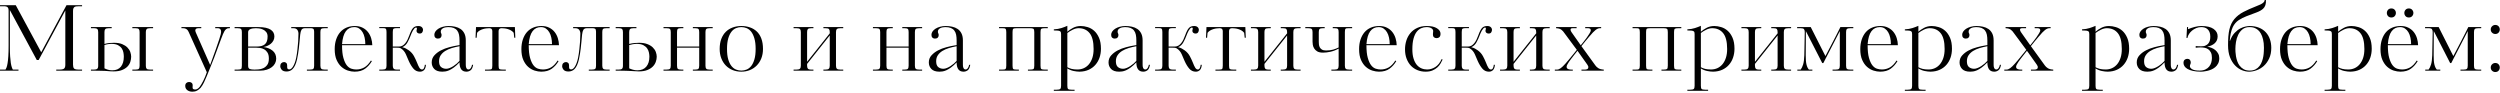 <?xml version="1.0" encoding="UTF-8"?> <svg xmlns="http://www.w3.org/2000/svg" width="1888" height="70" viewBox="0 0 1888 70" fill="none"><path d="M42.479 53.374V52.562H44.812C46.547 52.562 47.734 52.312 48.375 51.812C49.01 51.301 49.333 50.312 49.333 48.853V7.874L29.208 45.291H27.771L7.458 7.604V36.124C7.458 38.682 7.526 40.895 7.667 42.77C7.802 44.645 7.969 46.239 8.167 47.541C8.375 48.833 8.615 49.89 8.896 50.708C9.172 51.531 9.443 52.145 9.708 52.562H13.958V53.374H0V52.562H4.167C4.443 52.145 4.714 51.578 4.979 50.853C5.255 50.119 5.505 49.072 5.729 47.708C5.964 46.333 6.151 44.541 6.292 42.333C6.427 40.114 6.5 37.343 6.5 34.02V8.083C6.5 6.765 6.219 5.874 5.667 5.416C5.125 4.958 4.422 4.729 3.562 4.729H0V3.916H11.896L31.125 39.478C34.276 33.51 37.458 27.583 40.667 21.708C43.885 15.822 47.073 9.89 50.229 3.916H61.979V4.729H59.583C58.943 4.729 58.354 4.76 57.812 4.812C57.271 4.854 56.802 4.979 56.417 5.187C56.026 5.385 55.714 5.729 55.479 6.229C55.255 6.729 55.146 7.416 55.146 8.291V48.853C55.146 50.176 55.396 51.124 55.896 51.708C56.396 52.281 57.604 52.562 59.521 52.562H61.979V53.374H42.479Z" fill="black"></path><path d="M99.948 53.376V52.563H102.198C103.573 52.563 104.453 52.35 104.843 51.917C105.229 51.475 105.427 50.73 105.427 49.688V24.23C105.427 23.178 105.229 22.428 104.843 21.98C104.453 21.521 103.573 21.292 102.198 21.292H99.948V20.459H115.614V21.292H113.364C111.989 21.292 111.104 21.537 110.718 22.021C110.328 22.495 110.135 23.23 110.135 24.23V49.688C110.135 50.688 110.328 51.417 110.718 51.876C111.104 52.334 111.989 52.563 113.364 52.563H115.614V53.376H99.948ZM78.885 33.188C80.203 32.829 81.437 32.594 82.593 32.48C83.76 32.37 84.937 32.313 86.135 32.313C88.593 32.313 90.64 32.657 92.281 33.334C93.916 34.016 95.239 34.87 96.239 35.897C97.25 36.928 97.974 38.063 98.406 39.313C98.833 40.563 99.052 41.74 99.052 42.834C99.052 44.115 98.833 45.417 98.406 46.751C97.974 48.074 97.245 49.261 96.218 50.313C95.187 51.355 93.828 52.219 92.135 52.897C90.453 53.574 88.364 53.917 85.864 53.917C85.224 53.917 84.448 53.897 83.531 53.855C82.614 53.813 81.724 53.74 80.864 53.647C80.364 53.605 79.828 53.568 79.26 53.542C78.687 53.527 77.948 53.506 77.031 53.48C76.114 53.449 74.979 53.422 73.635 53.397C72.286 53.381 70.635 53.376 68.677 53.376V52.563H70.948C72.083 52.563 72.906 52.37 73.406 51.98C73.906 51.594 74.156 50.803 74.156 49.605V24.23C74.156 23.094 73.927 22.324 73.468 21.917C73.01 21.501 72.166 21.292 70.948 21.292H68.677V20.459H84.343V21.292H82.156C80.833 21.292 79.958 21.521 79.531 21.98C79.099 22.428 78.885 23.178 78.885 24.23V33.188ZM93.51 42.834C93.51 41.975 93.416 40.975 93.239 39.834C93.057 38.699 92.645 37.636 92.01 36.647C91.37 35.662 90.432 34.829 89.198 34.147C87.974 33.469 86.312 33.126 84.218 33.126C82.343 33.126 80.562 33.428 78.885 34.022V51.605C79.562 51.969 80.416 52.308 81.448 52.626C82.474 52.949 83.557 53.105 84.698 53.105C87.656 53.105 89.864 52.183 91.323 50.334C92.781 48.49 93.51 45.99 93.51 42.834Z" fill="black"></path><path d="M172.938 21.292C172.021 21.292 171.292 21.537 170.751 22.021C170.209 22.495 169.777 23.021 169.459 23.605C169.084 24.245 168.719 24.99 168.376 25.834C168.042 26.683 167.553 27.928 166.917 29.563L161.855 43.251C161.074 45.209 160.251 47.287 159.376 49.48C158.511 51.662 157.469 54.256 156.251 57.272C155.568 58.964 154.844 60.594 154.084 62.167C153.334 63.735 152.48 65.115 151.521 66.313C150.74 67.172 149.855 67.876 148.855 68.417C147.855 68.969 146.693 69.251 145.376 69.251C143.719 69.251 142.396 68.844 141.396 68.042C140.396 67.251 139.896 66.193 139.896 64.876C139.896 63.917 140.178 63.178 140.751 62.667C141.318 62.167 141.99 61.917 142.771 61.917C143.548 61.917 144.193 62.126 144.709 62.542C145.235 62.959 145.501 63.594 145.501 64.459L145.438 65.959C145.339 67.053 146.001 67.605 147.417 67.605C148.553 67.605 149.673 66.943 150.771 65.626C151.589 64.527 152.485 63.027 153.459 61.126C154.443 59.235 155.355 57.042 156.188 54.542C153.99 49.574 151.709 44.511 149.334 39.355C146.959 34.204 144.678 29.141 142.501 24.167C142.318 23.85 142.131 23.516 141.938 23.167C141.756 22.824 141.49 22.516 141.146 22.251C140.813 21.975 140.396 21.745 139.896 21.563C139.396 21.386 138.756 21.292 137.98 21.292H137.021V20.459H152.001V21.292H149.813C148.256 21.292 147.48 21.886 147.48 23.063C147.48 23.245 147.527 23.49 147.626 23.792C147.719 24.084 147.813 24.344 147.896 24.563L158.709 49.063C160.527 44.136 161.969 40.136 163.042 37.063C164.126 33.98 164.959 31.542 165.542 29.751C166.136 27.949 166.527 26.646 166.709 25.855C166.886 25.053 166.98 24.511 166.98 24.23C166.98 24.053 166.964 23.792 166.938 23.459C166.923 23.115 166.834 22.782 166.667 22.459C166.511 22.141 166.261 21.87 165.917 21.646C165.584 21.412 165.094 21.292 164.459 21.292H162.542V20.459H173.626V21.292H172.938Z" fill="black"></path><path d="M207.213 27.521C207.213 28.662 206.968 29.688 206.484 30.605C206.01 31.511 205.385 32.292 204.609 32.959C203.828 33.615 202.947 34.162 201.963 34.605C200.989 35.037 199.984 35.344 198.942 35.522C201.677 35.844 203.968 36.745 205.817 38.23C207.661 39.704 208.588 41.745 208.588 44.355C208.588 45.537 208.307 46.678 207.755 47.772C207.213 48.87 206.411 49.829 205.359 50.647C204.317 51.469 203.031 52.126 201.505 52.626C199.973 53.126 198.255 53.376 196.338 53.376H177.171V52.563H179.359C180.734 52.563 181.619 52.417 182.026 52.126C182.442 51.824 182.651 50.98 182.651 49.605V24.23C182.651 23.094 182.442 22.324 182.026 21.917C181.619 21.501 180.734 21.292 179.359 21.292H177.171V20.459H195.171C197.364 20.459 199.223 20.636 200.755 20.98C202.281 21.329 203.526 21.824 204.484 22.459C205.442 23.1 206.135 23.85 206.567 24.709C206.994 25.574 207.213 26.511 207.213 27.521ZM202.088 27.646C202.088 26.188 201.739 25.042 201.046 24.209C200.364 23.365 199.546 22.725 198.588 22.292C197.63 21.85 196.651 21.574 195.651 21.459C194.651 21.35 193.848 21.292 193.255 21.292C191.473 21.292 190.052 21.537 188.984 22.021C187.911 22.495 187.38 23.282 187.38 24.376V35.167H193.734C196.651 35.167 198.765 34.579 200.088 33.397C201.421 32.219 202.088 30.303 202.088 27.646ZM203.046 44.272C203.046 42.313 202.692 40.787 201.984 39.688C201.276 38.594 200.427 37.772 199.442 37.23C198.468 36.688 197.432 36.35 196.338 36.209C195.239 36.074 194.281 36.001 193.463 36.001H187.38V49.688C187.38 51.011 187.807 51.824 188.671 52.126C189.531 52.417 190.718 52.563 192.234 52.563C193.01 52.563 194.01 52.516 195.234 52.417C196.468 52.324 197.661 52.016 198.817 51.501C199.984 50.975 200.973 50.157 201.796 49.042C202.63 47.917 203.046 46.329 203.046 44.272Z" fill="black"></path><path d="M231.775 53.376V52.563H233.963C235.322 52.563 236.202 52.37 236.609 51.98C237.025 51.594 237.234 50.829 237.234 49.688V23.896C237.234 22.745 237.005 22.021 236.546 21.73C236.098 21.438 235.531 21.292 234.838 21.292H230.4C229.077 21.292 228.176 21.699 227.692 22.501C227.218 23.292 226.89 24.511 226.713 26.146C226.531 27.829 226.369 29.537 226.234 31.271C226.093 33.011 225.906 34.813 225.671 36.688C225.489 38.011 225.296 39.376 225.088 40.792C224.89 42.209 224.635 43.579 224.317 44.897C223.9 46.678 223.411 48.147 222.859 49.313C222.317 50.469 221.713 51.391 221.046 52.084C220.39 52.766 219.676 53.251 218.9 53.542C218.119 53.844 217.301 54.001 216.442 54.001C214.702 54.001 213.468 53.553 212.734 52.667C212.015 51.766 211.65 50.865 211.65 49.959C211.65 49.001 211.921 48.251 212.463 47.709C213.015 47.157 213.702 46.876 214.525 46.876C215.025 46.876 215.473 47.016 215.88 47.292C216.296 47.558 216.572 47.897 216.713 48.313C216.807 48.678 216.859 49.053 216.859 49.438C216.859 49.829 216.859 50.204 216.859 50.563C216.859 51.162 216.968 51.62 217.192 51.938C217.426 52.261 217.864 52.417 218.505 52.417C219.505 52.417 220.484 51.615 221.442 50.001C222.4 48.376 223.15 46.24 223.692 43.584C223.926 42.584 224.109 41.532 224.234 40.417C224.369 39.292 224.51 38.183 224.65 37.084C224.885 35.365 225.067 33.438 225.192 31.313C225.327 29.188 225.4 27.24 225.4 25.459C225.4 24.282 225.098 23.292 224.505 22.501C223.921 21.699 222.9 21.292 221.442 21.292H219.942V20.459H247.505V21.292H245.171C243.807 21.292 242.932 21.49 242.546 21.876C242.156 22.266 241.963 23.032 241.963 24.167V49.605C241.963 50.662 242.176 51.417 242.609 51.876C243.036 52.334 243.921 52.563 245.255 52.563H247.505V53.376H231.775Z" fill="black"></path><path d="M268.015 19.646C270.25 19.646 272.187 20.074 273.828 20.917C275.479 21.751 276.838 22.855 277.911 24.23C278.979 25.605 279.776 27.162 280.307 28.896C280.833 30.62 281.119 32.37 281.161 34.147H258.307C258.307 38.12 258.645 41.313 259.328 43.73C260.02 46.147 260.875 48.011 261.89 49.313C262.916 50.605 264.067 51.459 265.348 51.876C266.625 52.282 267.859 52.48 269.057 52.48C271.192 52.48 273.187 51.975 275.036 50.959C276.88 49.933 278.583 48.183 280.14 45.709L280.828 46.188C279.494 48.469 277.796 50.365 275.744 51.876C273.703 53.376 271.036 54.126 267.744 54.126C266.203 54.126 264.546 53.855 262.786 53.313C261.036 52.761 259.416 51.834 257.932 50.542C256.442 49.24 255.208 47.495 254.223 45.313C253.25 43.12 252.765 40.376 252.765 37.084C252.765 34.449 253.119 32.058 253.828 29.917C254.536 27.766 255.536 25.928 256.828 24.396C258.13 22.87 259.729 21.699 261.619 20.876C263.52 20.058 265.651 19.646 268.015 19.646ZM275.89 33.334C275.89 31.641 275.713 30.011 275.369 28.438C275.036 26.87 274.52 25.501 273.828 24.334C273.145 23.167 272.276 22.23 271.223 21.521C270.182 20.813 268.953 20.459 267.536 20.459C264.854 20.459 262.734 21.501 261.182 23.584C259.625 25.657 258.666 28.907 258.307 33.334H275.89Z" fill="black"></path><path d="M314.21 20.813C313.752 20.813 313.314 21.058 312.898 21.542C312.491 22.016 312.106 22.574 311.731 23.209C311.366 23.85 311.049 24.501 310.773 25.167C310.507 25.824 310.304 26.329 310.168 26.688C309.528 28.428 308.736 30.162 307.793 31.896C306.861 33.636 305.528 34.886 303.793 35.647C304.846 35.886 305.773 36.219 306.564 36.647C307.366 37.079 308.111 37.542 308.793 38.042C310.486 39.282 311.783 40.766 312.689 42.501C313.606 44.24 314.382 45.907 315.023 47.501C315.564 48.959 316.116 50.157 316.689 51.084C317.257 52.016 317.929 52.48 318.71 52.48C319.304 52.48 319.783 52.157 320.148 51.501C320.523 50.834 320.752 49.98 320.835 48.938H321.668C321.528 50.761 321.054 52.079 320.252 52.897C319.46 53.714 318.424 54.126 317.148 54.126C315.189 54.126 313.554 53.376 312.252 51.876C310.944 50.365 309.773 48.449 308.731 46.126C308.366 45.35 308.012 44.532 307.668 43.667C307.319 42.792 306.965 41.969 306.606 41.188C306.189 40.188 305.637 39.282 304.96 38.459C304.278 37.641 303.507 36.98 302.648 36.48C302.189 36.245 301.7 36.105 301.189 36.063C300.689 36.022 300.189 36.001 299.689 36.001H296.627V49.605C296.627 50.563 296.825 51.303 297.231 51.813C297.648 52.313 298.533 52.563 299.898 52.563H302.085V53.376H286.418V52.563H288.543C289.96 52.563 290.866 52.334 291.273 51.876C291.689 51.417 291.898 50.662 291.898 49.605V24.167C291.898 23.475 291.846 22.938 291.752 22.563C291.668 22.178 291.507 21.876 291.273 21.667C291.049 21.459 290.71 21.334 290.252 21.292C289.793 21.251 289.221 21.23 288.543 21.23H286.418V20.459H302.085V21.23H299.898C298.533 21.23 297.648 21.376 297.231 21.667C296.825 21.959 296.627 22.792 296.627 24.167V35.167H301.273C302.273 35.167 303.158 34.949 303.939 34.501C304.715 34.042 305.424 33.428 306.064 32.647C306.7 31.87 307.273 30.969 307.773 29.938C308.273 28.912 308.731 27.808 309.148 26.626C309.366 26.032 309.611 25.391 309.877 24.709C310.153 24.032 310.465 23.386 310.814 22.771C311.158 22.146 311.549 21.6 311.981 21.126C312.408 20.641 312.924 20.287 313.523 20.063C314.106 19.787 314.924 19.646 315.981 19.646C317.075 19.646 317.929 19.933 318.543 20.501C319.153 21.074 319.46 21.766 319.46 22.584C319.46 23.225 319.262 23.844 318.877 24.438C318.502 25.037 317.856 25.334 316.939 25.334C316.299 25.334 315.736 25.157 315.252 24.792C314.778 24.417 314.543 23.891 314.543 23.209C314.543 22.834 314.596 22.553 314.71 22.355C314.819 22.146 314.877 21.886 314.877 21.563C314.877 21.063 314.653 20.813 314.21 20.813Z" fill="black"></path><path d="M353.881 52.48C354.423 52.48 354.928 52.188 355.402 51.605C355.886 51.011 356.246 50.12 356.485 48.938H357.298C356.975 50.98 356.345 52.355 355.402 53.063C354.47 53.772 353.412 54.126 352.235 54.126C348.761 54.126 347.027 51.782 347.027 47.084C345.485 48.725 344.058 50.016 342.756 50.959C341.464 51.891 340.277 52.6 339.194 53.084C338.121 53.553 337.152 53.844 336.277 53.959C335.412 54.068 334.662 54.126 334.027 54.126C331.287 54.126 329.266 53.449 327.964 52.105C326.673 50.761 326.027 49.105 326.027 47.147C326.027 45.053 326.699 43.266 328.048 41.792C329.391 40.308 331.032 39.063 332.964 38.063C334.907 37.053 336.996 36.251 339.235 35.667C341.47 35.074 343.475 34.636 345.256 34.355L347.027 34.084V30.584C347.027 28.949 346.902 27.501 346.652 26.251C346.402 25.001 345.944 23.949 345.277 23.084C344.621 22.209 343.746 21.558 342.652 21.126C341.553 20.683 340.162 20.459 338.485 20.459C337.845 20.459 337.194 20.521 336.527 20.646C335.871 20.761 335.266 20.954 334.714 21.23C334.173 21.495 333.725 21.85 333.381 22.292C333.048 22.725 332.881 23.23 332.881 23.813C332.881 24.454 332.975 24.912 333.173 25.188C333.381 25.469 333.485 25.928 333.485 26.563C333.485 27.344 333.24 27.969 332.756 28.438C332.282 28.912 331.569 29.146 330.61 29.146C329.829 29.146 329.199 28.896 328.714 28.396C328.24 27.896 328.006 27.199 328.006 26.292C328.006 25.417 328.277 24.584 328.819 23.792C329.371 22.99 330.131 22.282 331.089 21.667C332.048 21.058 333.183 20.574 334.506 20.209C335.839 19.834 337.303 19.646 338.902 19.646C340.537 19.646 342.131 19.824 343.673 20.167C345.225 20.501 346.61 21.079 347.819 21.896C349.027 22.719 349.985 23.834 350.694 25.251C351.402 26.667 351.756 28.449 351.756 30.584V48.73C351.756 49.188 351.777 49.636 351.819 50.063C351.871 50.495 351.975 50.891 352.131 51.251C352.298 51.615 352.511 51.912 352.777 52.147C353.053 52.37 353.423 52.48 353.881 52.48ZM347.027 34.897C344.985 35.272 343.027 35.745 341.152 36.313C339.277 36.886 337.631 37.615 336.214 38.501C334.808 39.391 333.683 40.459 332.839 41.709C331.99 42.959 331.569 44.475 331.569 46.251C331.569 48.365 332.1 49.844 333.173 50.688C334.256 51.522 335.527 51.938 336.985 51.938C337.803 51.938 338.694 51.745 339.652 51.355C340.61 50.969 341.537 50.48 342.444 49.897C343.36 49.303 344.214 48.662 345.006 47.98C345.808 47.287 346.485 46.62 347.027 45.98V34.897Z" fill="black"></path><path d="M376.528 49.605C376.528 50.98 376.726 51.824 377.132 52.126C377.549 52.417 378.434 52.563 379.799 52.563H381.986V53.376H366.257V52.563H368.653C370.013 52.563 370.872 52.417 371.236 52.126C371.611 51.824 371.799 50.98 371.799 49.605V23.48C371.799 22.021 371.018 21.292 369.466 21.292C368.882 21.292 368.174 21.344 367.341 21.438C366.518 21.521 365.679 21.688 364.82 21.938C363.955 22.188 363.122 22.542 362.32 23.001C361.528 23.459 360.851 24.053 360.299 24.771L359.966 28.48H359.132L359.486 20.459H388.841L389.174 28.48H388.361L387.945 24.771C387.403 24.053 386.726 23.459 385.924 23.001C385.132 22.542 384.309 22.188 383.466 21.938C382.617 21.688 381.783 21.521 380.966 21.438C380.143 21.344 379.434 21.292 378.841 21.292C377.299 21.292 376.528 22.021 376.528 23.48V49.605Z" fill="black"></path><path d="M409.003 19.646C411.238 19.646 413.175 20.074 414.816 20.917C416.467 21.751 417.826 22.855 418.899 24.23C419.967 25.605 420.764 27.162 421.295 28.896C421.821 30.62 422.108 32.37 422.149 34.147H399.295C399.295 38.12 399.634 41.313 400.316 43.73C401.009 46.147 401.863 48.011 402.878 49.313C403.904 50.605 405.056 51.459 406.337 51.876C407.613 52.282 408.847 52.48 410.045 52.48C412.181 52.48 414.175 51.975 416.024 50.959C417.868 49.933 419.571 48.183 421.128 45.709L421.816 46.188C420.483 48.469 418.785 50.365 416.733 51.876C414.691 53.376 412.024 54.126 408.733 54.126C407.191 54.126 405.535 53.855 403.774 53.313C402.024 52.761 400.404 51.834 398.92 50.542C397.431 49.24 396.196 47.495 395.212 45.313C394.238 43.12 393.753 40.376 393.753 37.084C393.753 34.449 394.108 32.058 394.816 29.917C395.524 27.766 396.524 25.928 397.816 24.396C399.118 22.87 400.717 21.699 402.608 20.876C404.509 20.058 406.639 19.646 409.003 19.646ZM416.878 33.334C416.878 31.641 416.701 30.011 416.358 28.438C416.024 26.87 415.509 25.501 414.816 24.334C414.134 23.167 413.264 22.23 412.212 21.521C411.17 20.813 409.941 20.459 408.524 20.459C405.842 20.459 403.722 21.501 402.17 23.584C400.613 25.657 399.654 28.907 399.295 33.334H416.878Z" fill="black"></path><path d="M444.66 53.376V52.563H446.848C448.207 52.563 449.087 52.37 449.493 51.98C449.91 51.594 450.118 50.829 450.118 49.688V23.896C450.118 22.745 449.889 22.021 449.431 21.73C448.983 21.438 448.415 21.292 447.723 21.292H443.285C441.962 21.292 441.061 21.699 440.577 22.501C440.103 23.292 439.775 24.511 439.598 26.146C439.415 27.829 439.254 29.537 439.118 31.271C438.978 33.011 438.79 34.813 438.556 36.688C438.374 38.011 438.181 39.376 437.973 40.792C437.775 42.209 437.52 43.579 437.202 44.897C436.785 46.678 436.296 48.147 435.743 49.313C435.202 50.469 434.598 51.391 433.931 52.084C433.275 52.766 432.561 53.251 431.785 53.542C431.004 53.844 430.186 54.001 429.327 54.001C427.587 54.001 426.353 53.553 425.618 52.667C424.9 51.766 424.535 50.865 424.535 49.959C424.535 49.001 424.806 48.251 425.348 47.709C425.9 47.157 426.587 46.876 427.41 46.876C427.91 46.876 428.358 47.016 428.764 47.292C429.181 47.558 429.457 47.897 429.598 48.313C429.691 48.678 429.743 49.053 429.743 49.438C429.743 49.829 429.743 50.204 429.743 50.563C429.743 51.162 429.853 51.62 430.077 51.938C430.311 52.261 430.749 52.417 431.389 52.417C432.389 52.417 433.368 51.615 434.327 50.001C435.285 48.376 436.035 46.24 436.577 43.584C436.811 42.584 436.993 41.532 437.118 40.417C437.254 39.292 437.395 38.183 437.535 37.084C437.77 35.365 437.952 33.438 438.077 31.313C438.212 29.188 438.285 27.24 438.285 25.459C438.285 24.282 437.983 23.292 437.389 22.501C436.806 21.699 435.785 21.292 434.327 21.292H432.827V20.459H460.389V21.292H458.056C456.691 21.292 455.816 21.49 455.431 21.876C455.04 22.266 454.848 23.032 454.848 24.167V49.605C454.848 50.662 455.061 51.417 455.493 51.876C455.921 52.334 456.806 52.563 458.139 52.563H460.389V53.376H444.66Z" fill="black"></path><path d="M475.171 33.188C476.629 32.829 477.968 32.594 479.192 32.48C480.426 32.37 481.593 32.313 482.692 32.313C485.15 32.313 487.218 32.647 488.9 33.313C490.593 33.969 491.962 34.808 493.004 35.834C494.056 36.865 494.817 38.001 495.275 39.251C495.733 40.501 495.962 41.699 495.962 42.834C495.962 44.115 495.718 45.417 495.233 46.751C494.759 48.074 493.994 49.261 492.942 50.313C491.9 51.355 490.525 52.219 488.817 52.897C487.108 53.574 484.994 53.917 482.483 53.917C481.384 53.917 479.926 53.844 478.108 53.709C477.608 53.667 477.035 53.631 476.4 53.605C475.759 53.589 474.931 53.553 473.921 53.501C472.921 53.459 471.697 53.422 470.254 53.397C468.822 53.381 467.056 53.376 464.962 53.376V52.563H467.233C468.369 52.563 469.192 52.37 469.692 51.98C470.192 51.594 470.442 50.803 470.442 49.605V24.23C470.442 23.094 470.212 22.324 469.754 21.917C469.296 21.501 468.452 21.292 467.233 21.292H464.962V20.459H480.629V21.292H478.442C477.119 21.292 476.244 21.521 475.817 21.98C475.384 22.428 475.171 23.178 475.171 24.23V33.188ZM490.421 42.834C490.421 41.975 490.317 40.975 490.108 39.834C489.9 38.699 489.462 37.636 488.796 36.647C488.139 35.662 487.181 34.829 485.921 34.147C484.671 33.469 482.994 33.126 480.9 33.126C479.994 33.126 478.994 33.219 477.9 33.397C476.801 33.579 475.889 33.787 475.171 34.022V51.605C475.889 51.969 476.806 52.308 477.921 52.626C479.046 52.949 480.176 53.105 481.317 53.105C484.285 53.105 486.546 52.183 488.087 50.334C489.639 48.49 490.421 45.99 490.421 42.834Z" fill="black"></path><path d="M523.248 53.376V52.563H524.832C526.149 52.563 527.009 52.37 527.415 51.98C527.832 51.594 528.04 50.803 528.04 49.605V36.001H511.29V49.605C511.29 50.803 511.488 51.594 511.894 51.98C512.311 52.37 513.175 52.563 514.498 52.563H516.061V53.376H501.082V52.563H503.207C504.623 52.563 505.529 52.355 505.936 51.938C506.352 51.522 506.561 50.745 506.561 49.605V24.23C506.561 23.053 506.352 22.266 505.936 21.876C505.529 21.49 504.623 21.292 503.207 21.292H501.082V20.459H516.061V21.292H514.498C513.123 21.292 512.238 21.49 511.852 21.876C511.477 22.266 511.29 23.053 511.29 24.23V35.167H528.04V24.23C528.04 23.094 527.858 22.324 527.498 21.917C527.134 21.501 526.248 21.292 524.832 21.292H523.248V20.459H538.227V21.292H536.04C534.717 21.292 533.842 21.49 533.415 21.876C532.983 22.266 532.769 23.053 532.769 24.23V49.605C532.769 50.745 532.983 51.522 533.415 51.938C533.842 52.355 534.717 52.563 536.04 52.563H538.227V53.376H523.248Z" fill="black"></path><path d="M576.206 36.959C576.206 39.558 575.794 41.907 574.977 44.001C574.154 46.1 573.008 47.907 571.539 49.417C570.081 50.917 568.357 52.079 566.373 52.897C564.399 53.714 562.227 54.126 559.852 54.126C557.518 54.126 555.341 53.73 553.331 52.938C551.331 52.136 549.602 50.98 548.143 49.48C546.685 47.969 545.544 46.157 544.727 44.042C543.904 41.917 543.498 39.558 543.498 36.959C543.498 34.084 543.904 31.563 544.727 29.396C545.544 27.23 546.685 25.433 548.143 24.001C549.602 22.558 551.331 21.475 553.331 20.751C555.341 20.016 557.518 19.646 559.852 19.646C562.227 19.646 564.399 19.995 566.373 20.688C568.357 21.37 570.081 22.407 571.539 23.792C573.008 25.183 574.154 26.975 574.977 29.167C575.794 31.35 576.206 33.949 576.206 36.959ZM570.664 36.959C570.664 33.808 570.352 31.178 569.727 29.063C569.112 26.938 568.31 25.24 567.31 23.959C566.31 22.683 565.154 21.782 563.852 21.251C562.544 20.725 561.211 20.459 559.852 20.459C558.477 20.459 557.133 20.725 555.831 21.251C554.539 21.782 553.393 22.683 552.393 23.959C551.393 25.24 550.581 26.938 549.956 29.063C549.341 31.178 549.039 33.808 549.039 36.959C549.039 40.1 549.341 42.725 549.956 44.834C550.581 46.933 551.393 48.605 552.393 49.855C553.393 51.105 554.539 51.995 555.831 52.522C557.133 53.053 558.477 53.313 559.852 53.313C561.211 53.313 562.544 53.053 563.852 52.522C565.154 51.995 566.31 51.105 567.31 49.855C568.31 48.605 569.112 46.933 569.727 44.834C570.352 42.725 570.664 40.1 570.664 36.959Z" fill="black"></path><path d="M621.836 53.376V52.563H623.274C624.633 52.563 625.529 52.334 625.961 51.876C626.404 51.417 626.628 50.662 626.628 49.605V26.771L609.524 48.251V49.605C609.524 50.563 609.711 51.303 610.086 51.813C610.472 52.313 611.357 52.563 612.732 52.563H614.295V53.376H599.315V52.563H601.44C602.758 52.563 603.649 52.334 604.107 51.876C604.565 51.417 604.795 50.662 604.795 49.605V24.23C604.795 23.178 604.586 22.428 604.17 21.98C603.763 21.521 602.857 21.292 601.44 21.292H599.315V20.459H614.295V21.292H612.732C611.357 21.292 610.472 21.521 610.086 21.98C609.711 22.428 609.524 23.178 609.524 24.23V46.667L626.628 25.188V24.23C626.628 23.178 626.44 22.428 626.065 21.98C625.701 21.521 624.795 21.292 623.336 21.292H621.836V20.459H636.815V21.292H634.69C633.326 21.292 632.425 21.521 631.982 21.98C631.55 22.428 631.336 23.178 631.336 24.23V49.605C631.336 50.662 631.55 51.417 631.982 51.876C632.425 52.334 633.305 52.563 634.628 52.563H636.815V53.376H621.836Z" fill="black"></path><path d="M681.407 53.376V52.563H682.991C684.308 52.563 685.168 52.37 685.574 51.98C685.991 51.594 686.199 50.803 686.199 49.605V36.001H669.449V49.605C669.449 50.803 669.647 51.594 670.053 51.98C670.47 52.37 671.334 52.563 672.657 52.563H674.22V53.376H659.241V52.563H661.366C662.782 52.563 663.689 52.355 664.095 51.938C664.512 51.522 664.72 50.745 664.72 49.605V24.23C664.72 23.053 664.512 22.266 664.095 21.876C663.689 21.49 662.782 21.292 661.366 21.292H659.241V20.459H674.22V21.292H672.657C671.282 21.292 670.397 21.49 670.012 21.876C669.637 22.266 669.449 23.053 669.449 24.23V35.167H686.199V24.23C686.199 23.094 686.017 22.324 685.657 21.917C685.293 21.501 684.407 21.292 682.991 21.292H681.407V20.459H696.387V21.292H694.199C692.876 21.292 692.001 21.49 691.574 21.876C691.142 22.266 690.928 23.053 690.928 24.23V49.605C690.928 50.745 691.142 51.522 691.574 51.938C692.001 52.355 692.876 52.563 694.199 52.563H696.387V53.376H681.407Z" fill="black"></path><path d="M729.302 52.48C729.844 52.48 730.349 52.188 730.823 51.605C731.308 51.011 731.667 50.12 731.907 48.938H732.719C732.396 50.98 731.766 52.355 730.823 53.063C729.891 53.772 728.834 54.126 727.657 54.126C724.183 54.126 722.448 51.782 722.448 47.084C720.907 48.725 719.479 50.016 718.177 50.959C716.886 51.891 715.698 52.6 714.615 53.084C713.542 53.553 712.573 53.844 711.698 53.959C710.834 54.068 710.084 54.126 709.448 54.126C706.709 54.126 704.688 53.449 703.386 52.105C702.094 50.761 701.448 49.105 701.448 47.147C701.448 45.053 702.12 43.266 703.469 41.792C704.813 40.308 706.453 39.063 708.386 38.063C710.328 37.053 712.417 36.251 714.657 35.667C716.891 35.074 718.896 34.636 720.677 34.355L722.448 34.084V30.584C722.448 28.949 722.323 27.501 722.073 26.251C721.823 25.001 721.365 23.949 720.698 23.084C720.042 22.209 719.167 21.558 718.073 21.126C716.974 20.683 715.584 20.459 713.907 20.459C713.266 20.459 712.615 20.521 711.948 20.646C711.292 20.761 710.688 20.954 710.136 21.23C709.594 21.495 709.146 21.85 708.802 22.292C708.469 22.725 708.302 23.23 708.302 23.813C708.302 24.454 708.396 24.912 708.594 25.188C708.802 25.469 708.907 25.928 708.907 26.563C708.907 27.344 708.662 27.969 708.177 28.438C707.703 28.912 706.99 29.146 706.032 29.146C705.25 29.146 704.62 28.896 704.136 28.396C703.662 27.896 703.427 27.199 703.427 26.292C703.427 25.417 703.698 24.584 704.24 23.792C704.792 22.99 705.552 22.282 706.511 21.667C707.469 21.058 708.604 20.574 709.927 20.209C711.261 19.834 712.724 19.646 714.323 19.646C715.959 19.646 717.552 19.824 719.094 20.167C720.646 20.501 722.032 21.079 723.24 21.896C724.448 22.719 725.407 23.834 726.115 25.251C726.823 26.667 727.177 28.449 727.177 30.584V48.73C727.177 49.188 727.198 49.636 727.24 50.063C727.292 50.495 727.396 50.891 727.552 51.251C727.719 51.615 727.933 51.912 728.198 52.147C728.474 52.37 728.844 52.48 729.302 52.48ZM722.448 34.897C720.407 35.272 718.448 35.745 716.573 36.313C714.698 36.886 713.052 37.615 711.636 38.501C710.229 39.391 709.104 40.459 708.261 41.709C707.412 42.959 706.99 44.475 706.99 46.251C706.99 48.365 707.521 49.844 708.594 50.688C709.677 51.522 710.948 51.938 712.407 51.938C713.224 51.938 714.115 51.745 715.073 51.355C716.032 50.969 716.959 50.48 717.865 49.897C718.782 49.303 719.636 48.662 720.427 47.98C721.229 47.287 721.907 46.62 722.448 45.98V34.897Z" fill="black"></path><path d="M776.297 53.376V52.563H777.797C779.172 52.563 780.058 52.417 780.464 52.126C780.881 51.824 781.089 50.98 781.089 49.605V24.23C781.089 22.855 780.865 22.021 780.422 21.73C779.99 21.438 779.094 21.292 777.735 21.292H767.881C766.506 21.292 765.62 21.438 765.235 21.73C764.86 22.021 764.672 22.855 764.672 24.23V49.605C764.672 50.98 764.86 51.824 765.235 52.126C765.62 52.417 766.506 52.563 767.881 52.563H769.443V53.376H754.464V52.563H756.589C757.266 52.563 757.839 52.542 758.297 52.501C758.756 52.449 759.094 52.313 759.318 52.105C759.552 51.897 759.714 51.605 759.797 51.23C759.891 50.844 759.943 50.303 759.943 49.605V24.23C759.943 23.553 759.891 23.016 759.797 22.626C759.714 22.24 759.552 21.938 759.318 21.73C759.094 21.521 758.756 21.396 758.297 21.355C757.839 21.313 757.266 21.292 756.589 21.292H754.464V20.459H791.276V21.292H789.026C787.693 21.292 786.818 21.438 786.401 21.73C785.995 22.021 785.797 22.855 785.797 24.23V49.605C785.797 50.98 785.995 51.824 786.401 52.126C786.818 52.417 787.693 52.563 789.026 52.563H791.276V53.376H776.297Z" fill="black"></path><path d="M825.892 37.021C825.892 31.51 824.882 27.51 822.871 25.021C820.871 22.537 818.09 21.292 814.538 21.292C813.163 21.292 811.694 21.667 810.142 22.417C808.601 23.167 807.236 24 806.059 24.917V50.771C806.918 51.271 807.96 51.682 809.184 52C810.418 52.323 811.924 52.479 813.705 52.479C815.397 52.479 816.981 52.156 818.455 51.5C819.939 50.833 821.231 49.854 822.33 48.562C823.424 47.26 824.293 45.646 824.934 43.729C825.569 41.812 825.892 39.578 825.892 37.021ZM801.33 25.729C801.33 25.146 801.272 24.682 801.163 24.333C801.049 23.99 800.809 23.719 800.434 23.521C800.069 23.312 799.522 23.177 798.788 23.104C798.064 23.037 797.085 23 795.851 23V22.167C798.043 22.042 799.96 21.719 801.601 21.188C803.236 20.662 804.726 20.099 806.059 19.5V23.958C807.142 22.958 808.559 21.995 810.309 21.062C812.069 20.12 814.028 19.646 816.184 19.646C817.861 19.646 819.606 19.927 821.413 20.479C823.215 21.021 824.856 21.953 826.33 23.271C827.814 24.594 829.038 26.365 829.996 28.583C830.955 30.792 831.434 33.536 831.434 36.812C831.434 39.188 831.08 41.417 830.371 43.5C829.663 45.573 828.621 47.391 827.246 48.958C825.882 50.531 824.194 51.771 822.184 52.688C820.184 53.604 817.882 54.083 815.288 54.125C813.913 54.125 812.403 53.948 810.767 53.604C809.127 53.271 807.559 52.625 806.059 51.667V64.792C806.059 65.984 806.236 66.776 806.601 67.167C806.96 67.552 807.851 67.75 809.267 67.75H811.517V68.562H795.851V67.75H797.976C799.351 67.75 800.252 67.552 800.684 67.167C801.111 66.776 801.33 65.984 801.33 64.792V25.729Z" fill="black"></path><path d="M865.024 52.48C865.566 52.48 866.071 52.188 866.545 51.605C867.029 51.011 867.389 50.12 867.628 48.938H868.441C868.118 50.98 867.488 52.355 866.545 53.063C865.613 53.772 864.555 54.126 863.378 54.126C859.904 54.126 858.17 51.782 858.17 47.084C856.628 48.725 855.201 50.016 853.899 50.959C852.607 51.891 851.42 52.6 850.337 53.084C849.264 53.553 848.295 53.844 847.42 53.959C846.555 54.068 845.805 54.126 845.17 54.126C842.43 54.126 840.41 53.449 839.107 52.105C837.816 50.761 837.17 49.105 837.17 47.147C837.17 45.053 837.842 43.266 839.191 41.792C840.535 40.308 842.175 39.063 844.107 38.063C846.05 37.053 848.139 36.251 850.378 35.667C852.613 35.074 854.618 34.636 856.399 34.355L858.17 34.084V30.584C858.17 28.949 858.045 27.501 857.795 26.251C857.545 25.001 857.087 23.949 856.42 23.084C855.764 22.209 854.889 21.558 853.795 21.126C852.696 20.683 851.305 20.459 849.628 20.459C848.988 20.459 848.337 20.521 847.67 20.646C847.014 20.761 846.41 20.954 845.857 21.23C845.316 21.495 844.868 21.85 844.524 22.292C844.191 22.725 844.024 23.23 844.024 23.813C844.024 24.454 844.118 24.912 844.316 25.188C844.524 25.469 844.628 25.928 844.628 26.563C844.628 27.344 844.383 27.969 843.899 28.438C843.425 28.912 842.712 29.146 841.753 29.146C840.972 29.146 840.342 28.896 839.857 28.396C839.383 27.896 839.149 27.199 839.149 26.292C839.149 25.417 839.42 24.584 839.962 23.792C840.514 22.99 841.274 22.282 842.232 21.667C843.191 21.058 844.326 20.574 845.649 20.209C846.982 19.834 848.446 19.646 850.045 19.646C851.68 19.646 853.274 19.824 854.816 20.167C856.368 20.501 857.753 21.079 858.962 21.896C860.17 22.719 861.128 23.834 861.837 25.251C862.545 26.667 862.899 28.449 862.899 30.584V48.73C862.899 49.188 862.92 49.636 862.962 50.063C863.014 50.495 863.118 50.891 863.274 51.251C863.441 51.615 863.654 51.912 863.92 52.147C864.196 52.37 864.566 52.48 865.024 52.48ZM858.17 34.897C856.128 35.272 854.17 35.745 852.295 36.313C850.42 36.886 848.774 37.615 847.357 38.501C845.951 39.391 844.826 40.459 843.982 41.709C843.133 42.959 842.712 44.475 842.712 46.251C842.712 48.365 843.243 49.844 844.316 50.688C845.399 51.522 846.67 51.938 848.128 51.938C848.946 51.938 849.837 51.745 850.795 51.355C851.753 50.969 852.68 50.48 853.587 49.897C854.503 49.303 855.357 48.662 856.149 47.98C856.951 47.287 857.628 46.62 858.17 45.98V34.897Z" fill="black"></path><path d="M900.123 20.813C899.664 20.813 899.227 21.058 898.81 21.542C898.404 22.016 898.019 22.574 897.644 23.209C897.279 23.85 896.961 24.501 896.685 25.167C896.42 25.824 896.216 26.329 896.081 26.688C895.44 28.428 894.649 30.162 893.706 31.896C892.774 33.636 891.44 34.886 889.706 35.647C890.758 35.886 891.685 36.219 892.477 36.647C893.279 37.079 894.024 37.542 894.706 38.042C896.399 39.282 897.696 40.766 898.602 42.501C899.519 44.24 900.295 45.907 900.935 47.501C901.477 48.959 902.029 50.157 902.602 51.084C903.17 52.016 903.841 52.48 904.623 52.48C905.216 52.48 905.696 52.157 906.06 51.501C906.435 50.834 906.664 49.98 906.748 48.938H907.581C907.44 50.761 906.966 52.079 906.164 52.897C905.373 53.714 904.336 54.126 903.06 54.126C901.102 54.126 899.466 53.376 898.164 51.876C896.857 50.365 895.685 48.449 894.644 46.126C894.279 45.35 893.925 44.532 893.581 43.667C893.232 42.792 892.878 41.969 892.519 41.188C892.102 40.188 891.55 39.282 890.873 38.459C890.19 37.641 889.42 36.98 888.56 36.48C888.102 36.245 887.612 36.105 887.102 36.063C886.602 36.022 886.102 36.001 885.602 36.001H882.539V49.605C882.539 50.563 882.737 51.303 883.144 51.813C883.56 52.313 884.446 52.563 885.81 52.563H887.998V53.376H872.331V52.563H874.456C875.873 52.563 876.779 52.334 877.185 51.876C877.602 51.417 877.81 50.662 877.81 49.605V24.167C877.81 23.475 877.758 22.938 877.664 22.563C877.581 22.178 877.42 21.876 877.185 21.667C876.961 21.459 876.623 21.334 876.164 21.292C875.706 21.251 875.133 21.23 874.456 21.23H872.331V20.459H887.998V21.23H885.81C884.446 21.23 883.56 21.376 883.144 21.667C882.737 21.959 882.539 22.792 882.539 24.167V35.167H887.185C888.185 35.167 889.071 34.949 889.852 34.501C890.628 34.042 891.336 33.428 891.977 32.647C892.612 31.87 893.185 30.969 893.685 29.938C894.185 28.912 894.644 27.808 895.06 26.626C895.279 26.032 895.524 25.391 895.789 24.709C896.065 24.032 896.378 23.386 896.727 22.771C897.071 22.146 897.461 21.6 897.894 21.126C898.321 20.641 898.836 20.287 899.435 20.063C900.019 19.787 900.836 19.646 901.894 19.646C902.987 19.646 903.841 19.933 904.456 20.501C905.065 21.074 905.373 21.766 905.373 22.584C905.373 23.225 905.175 23.844 904.789 24.438C904.414 25.037 903.769 25.334 902.852 25.334C902.211 25.334 901.649 25.157 901.164 24.792C900.69 24.417 900.456 23.891 900.456 23.209C900.456 22.834 900.508 22.553 900.623 22.355C900.732 22.146 900.789 21.886 900.789 21.563C900.789 21.063 900.565 20.813 900.123 20.813Z" fill="black"></path><path d="M928.168 49.605C928.168 50.98 928.366 51.824 928.772 52.126C929.189 52.417 930.075 52.563 931.439 52.563H933.627V53.376H917.897V52.563H920.293C921.653 52.563 922.512 52.417 922.877 52.126C923.252 51.824 923.439 50.98 923.439 49.605V23.48C923.439 22.021 922.658 21.292 921.106 21.292C920.522 21.292 919.814 21.344 918.981 21.438C918.158 21.521 917.319 21.688 916.46 21.938C915.595 22.188 914.762 22.542 913.96 23.001C913.168 23.459 912.491 24.053 911.939 24.771L911.606 28.48H910.772L911.127 20.459H940.481L940.814 28.48H940.002L939.585 24.771C939.043 24.053 938.366 23.459 937.564 23.001C936.772 22.542 935.95 22.188 935.106 21.938C934.257 21.688 933.424 21.521 932.606 21.438C931.783 21.344 931.075 21.292 930.481 21.292C928.939 21.292 928.168 22.021 928.168 23.48V49.605Z" fill="black"></path><path d="M967.227 53.376V52.563H968.664C970.024 52.563 970.92 52.334 971.352 51.876C971.795 51.417 972.019 50.662 972.019 49.605V26.771L954.914 48.251V49.605C954.914 50.563 955.102 51.303 955.477 51.813C955.862 52.313 956.748 52.563 958.123 52.563H959.685V53.376H944.706V52.563H946.831C948.149 52.563 949.039 52.334 949.498 51.876C949.956 51.417 950.185 50.662 950.185 49.605V24.23C950.185 23.178 949.977 22.428 949.56 21.98C949.154 21.521 948.248 21.292 946.831 21.292H944.706V20.459H959.685V21.292H958.123C956.748 21.292 955.862 21.521 955.477 21.98C955.102 22.428 954.914 23.178 954.914 24.23V46.667L972.019 25.188V24.23C972.019 23.178 971.831 22.428 971.456 21.98C971.091 21.521 970.185 21.292 968.727 21.292H967.227V20.459H982.206V21.292H980.081C978.716 21.292 977.815 21.521 977.373 21.98C976.94 22.428 976.727 23.178 976.727 24.23V49.605C976.727 50.662 976.94 51.417 977.373 51.876C977.815 52.334 978.696 52.563 980.019 52.563H982.206V53.376H967.227Z" fill="black"></path><path d="M1005.46 53.376V52.563H1007.65C1009.01 52.563 1009.9 52.334 1010.32 51.876C1010.74 51.417 1010.94 50.662 1010.94 49.605V36.688C1008.89 37.829 1006.83 38.626 1004.78 39.084C1002.72 39.532 1000.85 39.751 999.173 39.751C997.298 39.751 995.829 39.438 994.777 38.813C993.735 38.178 992.949 37.412 992.423 36.522C991.891 35.62 991.558 34.704 991.423 33.772C991.298 32.844 991.235 32.1 991.235 31.542V24.23C991.235 23.053 991.006 22.266 990.548 21.876C990.089 21.49 989.199 21.292 987.881 21.292H985.756V20.459H1000.4V21.292H999.173C997.839 21.292 996.964 21.501 996.548 21.917C996.141 22.324 995.943 23.094 995.943 24.23V31.542C995.943 32.1 995.975 32.751 996.048 33.501C996.115 34.251 996.318 34.975 996.652 35.667C996.995 36.35 997.548 36.933 998.298 37.417C999.058 37.891 1000.1 38.126 1001.42 38.126C1003.43 38.126 1005.2 37.912 1006.74 37.48C1008.26 37.037 1009.66 36.495 1010.94 35.855V24.23C1010.94 23.053 1010.76 22.266 1010.38 21.876C1010.02 21.49 1009.13 21.292 1007.71 21.292H1006.49V20.459H1021.13V21.292H1019.01C1018.32 21.292 1017.76 21.308 1017.3 21.334C1016.84 21.35 1016.49 21.449 1016.26 21.626C1016.03 21.808 1015.87 22.105 1015.78 22.521C1015.69 22.928 1015.65 23.495 1015.65 24.23V49.605C1015.65 50.662 1015.85 51.417 1016.26 51.876C1016.67 52.334 1017.59 52.563 1019.01 52.563H1021.13V53.376H1005.46Z" fill="black"></path><path d="M1041.64 19.646C1043.87 19.646 1045.81 20.074 1047.45 20.917C1049.1 21.751 1050.46 22.855 1051.53 24.23C1052.6 25.605 1053.4 27.162 1053.93 28.896C1054.46 30.62 1054.74 32.37 1054.78 34.147H1031.93C1031.93 38.12 1032.27 41.313 1032.95 43.73C1033.64 46.147 1034.5 48.011 1035.51 49.313C1036.54 50.605 1037.69 51.459 1038.97 51.876C1040.25 52.282 1041.48 52.48 1042.68 52.48C1044.81 52.48 1046.81 51.975 1048.66 50.959C1050.5 49.933 1052.21 48.183 1053.76 45.709L1054.45 46.188C1053.12 48.469 1051.42 50.365 1049.37 51.876C1047.33 53.376 1044.66 54.126 1041.37 54.126C1039.83 54.126 1038.17 53.855 1036.41 53.313C1034.66 52.761 1033.04 51.834 1031.55 50.542C1030.06 49.24 1028.83 47.495 1027.85 45.313C1026.87 43.12 1026.39 40.376 1026.39 37.084C1026.39 34.449 1026.74 32.058 1027.45 29.917C1028.16 27.766 1029.16 25.928 1030.45 24.396C1031.75 22.87 1033.35 21.699 1035.24 20.876C1037.14 20.058 1039.27 19.646 1041.64 19.646ZM1049.51 33.334C1049.51 31.641 1049.34 30.011 1048.99 28.438C1048.66 26.87 1048.14 25.501 1047.45 24.334C1046.77 23.167 1045.9 22.23 1044.85 21.521C1043.8 20.813 1042.58 20.459 1041.16 20.459C1038.48 20.459 1036.36 21.501 1034.8 23.584C1033.25 25.657 1032.29 28.907 1031.93 33.334H1049.51Z" fill="black"></path><path d="M1077.76 52.48C1079.91 52.48 1081.97 51.855 1083.95 50.605C1085.93 49.355 1087.52 47.365 1088.72 44.626L1089.47 44.959C1089.05 45.876 1088.53 46.87 1087.92 47.938C1087.31 49.011 1086.5 50.001 1085.49 50.917C1084.49 51.824 1083.26 52.584 1081.82 53.209C1080.39 53.818 1078.65 54.126 1076.61 54.126C1074.46 54.126 1072.43 53.751 1070.55 53.001C1068.66 52.251 1067.01 51.162 1065.61 49.73C1064.22 48.287 1063.12 46.516 1062.3 44.417C1061.48 42.324 1061.07 39.928 1061.07 37.23C1061.07 34.995 1061.39 32.824 1062.05 30.709C1062.72 28.584 1063.72 26.704 1065.07 25.063C1066.41 23.412 1068.12 22.1 1070.2 21.126C1072.28 20.141 1074.74 19.646 1077.57 19.646C1080.85 19.646 1083.38 20.219 1085.17 21.355C1086.98 22.495 1087.88 23.865 1087.88 25.459C1087.88 26.657 1087.6 27.516 1087.03 28.042C1086.46 28.558 1085.78 28.813 1085.01 28.813C1084.24 28.813 1083.58 28.615 1083.01 28.209C1082.43 27.792 1082.15 26.995 1082.15 25.813C1082.15 25.438 1082.18 25.058 1082.24 24.667C1082.3 24.282 1082.34 23.865 1082.34 23.417C1082.34 22.641 1081.91 21.954 1081.05 21.355C1080.18 20.761 1078.93 20.459 1077.28 20.459C1075.91 20.459 1074.6 20.74 1073.32 21.292C1072.04 21.834 1070.89 22.745 1069.88 24.021C1068.88 25.303 1068.08 27.021 1067.49 29.188C1066.9 31.355 1066.61 34.037 1066.61 37.23C1066.61 39.928 1066.9 42.23 1067.49 44.147C1068.08 46.063 1068.88 47.641 1069.88 48.876C1070.89 50.1 1072.08 51.011 1073.45 51.605C1074.82 52.188 1076.26 52.48 1077.76 52.48Z" fill="black"></path><path d="M1121.49 20.813C1121.03 20.813 1120.59 21.058 1120.18 21.542C1119.77 22.016 1119.39 22.574 1119.01 23.209C1118.65 23.85 1118.33 24.501 1118.05 25.167C1117.79 25.824 1117.58 26.329 1117.45 26.688C1116.81 28.428 1116.02 30.162 1115.07 31.896C1114.14 33.636 1112.81 34.886 1111.07 35.647C1112.13 35.886 1113.05 36.219 1113.84 36.647C1114.65 37.079 1115.39 37.542 1116.07 38.042C1117.77 39.282 1119.06 40.766 1119.97 42.501C1120.89 44.24 1121.66 45.907 1122.3 47.501C1122.84 48.959 1123.4 50.157 1123.97 51.084C1124.54 52.016 1125.21 52.48 1125.99 52.48C1126.58 52.48 1127.06 52.157 1127.43 51.501C1127.8 50.834 1128.03 49.98 1128.11 48.938H1128.95C1128.81 50.761 1128.33 52.079 1127.53 52.897C1126.74 53.714 1125.7 54.126 1124.43 54.126C1122.47 54.126 1120.83 53.376 1119.53 51.876C1118.22 50.365 1117.05 48.449 1116.01 46.126C1115.65 45.35 1115.29 44.532 1114.95 43.667C1114.6 42.792 1114.25 41.969 1113.89 41.188C1113.47 40.188 1112.92 39.282 1112.24 38.459C1111.56 37.641 1110.79 36.98 1109.93 36.48C1109.47 36.245 1108.98 36.105 1108.47 36.063C1107.97 36.022 1107.47 36.001 1106.97 36.001H1103.91V49.605C1103.91 50.563 1104.1 51.303 1104.51 51.813C1104.93 52.313 1105.81 52.563 1107.18 52.563H1109.36V53.376H1093.7V52.563H1095.82C1097.24 52.563 1098.15 52.334 1098.55 51.876C1098.97 51.417 1099.18 50.662 1099.18 49.605V24.167C1099.18 23.475 1099.13 22.938 1099.03 22.563C1098.95 22.178 1098.79 21.876 1098.55 21.667C1098.33 21.459 1097.99 21.334 1097.53 21.292C1097.07 21.251 1096.5 21.23 1095.82 21.23H1093.7V20.459H1109.36V21.23H1107.18C1105.81 21.23 1104.93 21.376 1104.51 21.667C1104.1 21.959 1103.91 22.792 1103.91 24.167V35.167H1108.55C1109.55 35.167 1110.44 34.949 1111.22 34.501C1112 34.042 1112.7 33.428 1113.34 32.647C1113.98 31.87 1114.55 30.969 1115.05 29.938C1115.55 28.912 1116.01 27.808 1116.43 26.626C1116.65 26.032 1116.89 25.391 1117.16 24.709C1117.43 24.032 1117.75 23.386 1118.09 22.771C1118.44 22.146 1118.83 21.6 1119.26 21.126C1119.69 20.641 1120.2 20.287 1120.8 20.063C1121.39 19.787 1122.2 19.646 1123.26 19.646C1124.35 19.646 1125.21 19.933 1125.82 20.501C1126.43 21.074 1126.74 21.766 1126.74 22.584C1126.74 23.225 1126.54 23.844 1126.16 24.438C1125.78 25.037 1125.14 25.334 1124.22 25.334C1123.58 25.334 1123.02 25.157 1122.53 24.792C1122.06 24.417 1121.82 23.891 1121.82 23.209C1121.82 22.834 1121.88 22.553 1121.99 22.355C1122.1 22.146 1122.16 21.886 1122.16 21.563C1122.16 21.063 1121.93 20.813 1121.49 20.813Z" fill="black"></path><path d="M1155.35 53.376V52.563H1156.79C1158.14 52.563 1159.04 52.334 1159.47 51.876C1159.92 51.417 1160.14 50.662 1160.14 49.605V26.771L1143.04 48.251V49.605C1143.04 50.563 1143.22 51.303 1143.6 51.813C1143.98 52.313 1144.87 52.563 1146.24 52.563H1147.81V53.376H1132.83V52.563H1134.95C1136.27 52.563 1137.16 52.334 1137.62 51.876C1138.08 51.417 1138.31 50.662 1138.31 49.605V24.23C1138.31 23.178 1138.1 22.428 1137.68 21.98C1137.28 21.521 1136.37 21.292 1134.95 21.292H1132.83V20.459H1147.81V21.292H1146.24C1144.87 21.292 1143.98 21.521 1143.6 21.98C1143.22 22.428 1143.04 23.178 1143.04 24.23V46.667L1160.14 25.188V24.23C1160.14 23.178 1159.95 22.428 1159.58 21.98C1159.21 21.521 1158.31 21.292 1156.85 21.292H1155.35V20.459H1170.33V21.292H1168.2C1166.84 21.292 1165.94 21.521 1165.49 21.98C1165.06 22.428 1164.85 23.178 1164.85 24.23V49.605C1164.85 50.662 1165.06 51.417 1165.49 51.876C1165.94 52.334 1166.82 52.563 1168.14 52.563H1170.33V53.376H1155.35Z" fill="black"></path><path d="M1194.33 53.376V52.563H1196.94C1197.66 52.563 1198.27 52.428 1198.77 52.147C1199.27 51.87 1199.52 51.412 1199.52 50.772C1199.52 50.412 1199.45 50.1 1199.31 49.834C1199.19 49.558 1199.01 49.23 1198.77 48.855L1191.31 38.334C1190.95 38.876 1190.51 39.449 1189.98 40.042C1189.47 40.626 1188.98 41.24 1188.52 41.876C1187.88 42.699 1187.25 43.511 1186.63 44.313C1186.01 45.105 1185.44 45.891 1184.9 46.667C1184.4 47.449 1183.97 48.147 1183.63 48.772C1183.28 49.386 1183.11 49.938 1183.11 50.438C1183.11 50.938 1183.23 51.329 1183.48 51.605C1183.73 51.87 1184.05 52.074 1184.44 52.209C1184.82 52.35 1185.22 52.449 1185.63 52.501C1186.04 52.542 1186.41 52.563 1186.73 52.563H1187.77V53.376H1174.21V52.563H1175.79C1176.71 52.563 1177.65 52.209 1178.63 51.501C1179.61 50.792 1180.81 49.641 1182.23 48.042L1184.63 45.23C1184.67 45.188 1184.74 45.1 1184.86 44.959C1184.97 44.824 1185.22 44.516 1185.63 44.042C1186.04 43.558 1186.65 42.813 1187.44 41.813C1188.24 40.813 1189.38 39.428 1190.83 37.647L1181.48 25.042C1181.11 24.501 1180.74 24.016 1180.38 23.584C1180.01 23.157 1179.59 22.766 1179.11 22.417C1178.63 22.074 1178.07 21.808 1177.44 21.626C1176.8 21.449 1176.04 21.334 1175.17 21.292V20.459H1190.65V21.292H1187.9C1187.22 21.292 1186.74 21.386 1186.46 21.563C1186.19 21.745 1186.06 22.063 1186.06 22.521C1186.06 22.745 1186.14 23.032 1186.29 23.376C1186.46 23.725 1186.63 24.032 1186.81 24.292L1193.79 34.209C1194.43 33.449 1195.18 32.516 1196.04 31.417C1196.9 30.324 1197.73 29.225 1198.52 28.126C1199.32 27.032 1200 26.001 1200.54 25.042C1201.1 24.084 1201.38 23.386 1201.38 22.938C1201.38 22.245 1201.15 21.803 1200.69 21.605C1200.23 21.396 1199.73 21.292 1199.19 21.292H1197.15V20.459H1209.19V21.292H1208.29C1207.24 21.292 1206.13 21.751 1204.96 22.667C1203.8 23.574 1202.31 25.12 1200.48 27.313C1199.44 28.495 1198.39 29.74 1197.33 31.042C1196.29 32.334 1195.27 33.6 1194.27 34.834L1204.88 49.48C1205.38 50.204 1206.11 50.876 1207.08 51.501C1208.07 52.115 1209.43 52.469 1211.17 52.563V53.376H1194.33Z" fill="black"></path><path d="M1254.74 53.376V52.563H1256.24C1257.62 52.563 1258.5 52.417 1258.91 52.126C1259.32 51.824 1259.53 50.98 1259.53 49.605V24.23C1259.53 22.855 1259.31 22.021 1258.87 21.73C1258.43 21.438 1257.54 21.292 1256.18 21.292H1246.32C1244.95 21.292 1244.06 21.438 1243.68 21.73C1243.3 22.021 1243.12 22.855 1243.12 24.23V49.605C1243.12 50.98 1243.3 51.824 1243.68 52.126C1244.06 52.417 1244.95 52.563 1246.32 52.563H1247.89V53.376H1232.91V52.563H1235.03C1235.71 52.563 1236.28 52.542 1236.74 52.501C1237.2 52.449 1237.54 52.313 1237.76 52.105C1238 51.897 1238.16 51.605 1238.24 51.23C1238.33 50.844 1238.39 50.303 1238.39 49.605V24.23C1238.39 23.553 1238.33 23.016 1238.24 22.626C1238.16 22.24 1238 21.938 1237.76 21.73C1237.54 21.521 1237.2 21.396 1236.74 21.355C1236.28 21.313 1235.71 21.292 1235.03 21.292H1232.91V20.459H1269.72V21.292H1267.47C1266.14 21.292 1265.26 21.438 1264.84 21.73C1264.44 22.021 1264.24 22.855 1264.24 24.23V49.605C1264.24 50.98 1264.44 51.824 1264.84 52.126C1265.26 52.417 1266.14 52.563 1267.47 52.563H1269.72V53.376H1254.74Z" fill="black"></path><path d="M1304.34 37.021C1304.34 31.51 1303.33 27.51 1301.31 25.021C1299.31 22.537 1296.53 21.292 1292.98 21.292C1291.61 21.292 1290.14 21.667 1288.59 22.417C1287.04 23.167 1285.68 24 1284.5 24.917V50.771C1285.36 51.271 1286.4 51.682 1287.63 52C1288.86 52.323 1290.37 52.479 1292.15 52.479C1293.84 52.479 1295.42 52.156 1296.9 51.5C1298.38 50.833 1299.67 49.854 1300.77 48.562C1301.87 47.26 1302.74 45.646 1303.38 43.729C1304.01 41.812 1304.34 39.578 1304.34 37.021ZM1279.77 25.729C1279.77 25.146 1279.72 24.682 1279.61 24.333C1279.49 23.99 1279.25 23.719 1278.88 23.521C1278.51 23.312 1277.97 23.177 1277.23 23.104C1276.51 23.037 1275.53 23 1274.29 23V22.167C1276.49 22.042 1278.4 21.719 1280.04 21.188C1281.68 20.662 1283.17 20.099 1284.5 19.5V23.958C1285.59 22.958 1287 21.995 1288.75 21.062C1290.51 20.12 1292.47 19.646 1294.63 19.646C1296.3 19.646 1298.05 19.927 1299.86 20.479C1301.66 21.021 1303.3 21.953 1304.77 23.271C1306.26 24.594 1307.48 26.365 1308.44 28.583C1309.4 30.792 1309.88 33.536 1309.88 36.812C1309.88 39.188 1309.52 41.417 1308.81 43.5C1308.11 45.573 1307.06 47.391 1305.69 48.958C1304.33 50.531 1302.64 51.771 1300.63 52.688C1298.63 53.604 1296.33 54.083 1293.73 54.125C1292.36 54.125 1290.85 53.948 1289.21 53.604C1287.57 53.271 1286 52.625 1284.5 51.667V64.792C1284.5 65.984 1284.68 66.776 1285.04 67.167C1285.4 67.552 1286.29 67.75 1287.71 67.75H1289.96V68.562H1274.29V67.75H1276.42C1277.79 67.75 1278.69 67.552 1279.13 67.167C1279.55 66.776 1279.77 65.984 1279.77 64.792V25.729Z" fill="black"></path><path d="M1337.65 53.376V52.563H1339.09C1340.45 52.563 1341.35 52.334 1341.78 51.876C1342.22 51.417 1342.45 50.662 1342.45 49.605V26.771L1325.34 48.251V49.605C1325.34 50.563 1325.53 51.303 1325.9 51.813C1326.29 52.313 1327.18 52.563 1328.55 52.563H1330.11V53.376H1315.13V52.563H1317.26C1318.58 52.563 1319.47 52.334 1319.93 51.876C1320.38 51.417 1320.61 50.662 1320.61 49.605V24.23C1320.61 23.178 1320.4 22.428 1319.99 21.98C1319.58 21.521 1318.68 21.292 1317.26 21.292H1315.13V20.459H1330.11V21.292H1328.55C1327.18 21.292 1326.29 21.521 1325.9 21.98C1325.53 22.428 1325.34 23.178 1325.34 24.23V46.667L1342.45 25.188V24.23C1342.45 23.178 1342.26 22.428 1341.88 21.98C1341.52 21.521 1340.61 21.292 1339.15 21.292H1337.65V20.459H1352.63V21.292H1350.51C1349.14 21.292 1348.24 21.521 1347.8 21.98C1347.37 22.428 1347.15 23.178 1347.15 24.23V49.605C1347.15 50.662 1347.37 51.417 1347.8 51.876C1348.24 52.334 1349.12 52.563 1350.45 52.563H1352.63V53.376H1337.65Z" fill="black"></path><path d="M1383.95 53.376V52.563H1386.14C1387.47 52.563 1388.36 52.37 1388.79 51.98C1389.21 51.594 1389.43 50.803 1389.43 49.605V23.48L1376.97 47.626H1376.16L1363.79 23.48C1363.79 26.537 1363.77 29.574 1363.75 32.584C1363.71 35.584 1363.7 38.615 1363.7 41.667C1363.7 43.324 1363.75 44.73 1363.83 45.897C1363.92 47.053 1364.08 48.037 1364.29 48.855C1364.5 49.678 1364.75 50.386 1365.04 50.98C1365.34 51.579 1365.69 52.105 1366.1 52.563H1368.7V53.376H1357.35V52.563H1359.87C1360.61 51.605 1361.22 50.313 1361.72 48.688C1362.22 47.063 1362.52 44.725 1362.62 41.667C1362.66 38.751 1362.71 35.85 1362.79 32.959C1362.86 30.058 1362.91 27.146 1362.95 24.23C1362.95 23.271 1362.77 22.542 1362.41 22.042C1362.05 21.542 1361.18 21.292 1359.81 21.292H1357.2V20.459H1367.47L1378.56 42.355C1380.06 39.48 1381.52 36.704 1382.93 34.022C1383.53 32.886 1384.15 31.699 1384.79 30.459C1385.42 29.225 1386.05 28.016 1386.66 26.834C1387.27 25.641 1387.85 24.501 1388.39 23.417C1388.94 22.324 1389.43 21.334 1389.85 20.459H1399.62V21.292H1397.37C1396.05 21.292 1395.18 21.501 1394.77 21.917C1394.36 22.324 1394.16 23.094 1394.16 24.23V49.605C1394.16 50.803 1394.36 51.594 1394.77 51.98C1395.18 52.37 1396.05 52.563 1397.37 52.563H1399.62V53.376H1383.95Z" fill="black"></path><path d="M1420.14 19.646C1422.37 19.646 1424.31 20.074 1425.95 20.917C1427.6 21.751 1428.96 22.855 1430.03 24.23C1431.1 25.605 1431.9 27.162 1432.43 28.896C1432.96 30.62 1433.24 32.37 1433.28 34.147H1410.43C1410.43 38.12 1410.77 41.313 1411.45 43.73C1412.14 46.147 1413 48.011 1414.01 49.313C1415.04 50.605 1416.19 51.459 1417.47 51.876C1418.75 52.282 1419.98 52.48 1421.18 52.48C1423.31 52.48 1425.31 51.975 1427.16 50.959C1429 49.933 1430.71 48.183 1432.26 45.709L1432.95 46.188C1431.62 48.469 1429.92 50.365 1427.87 51.876C1425.83 53.376 1423.16 54.126 1419.87 54.126C1418.33 54.126 1416.67 53.855 1414.91 53.313C1413.16 52.761 1411.54 51.834 1410.05 50.542C1408.56 49.24 1407.33 47.495 1406.35 45.313C1405.37 43.12 1404.89 40.376 1404.89 37.084C1404.89 34.449 1405.24 32.058 1405.95 29.917C1406.66 27.766 1407.66 25.928 1408.95 24.396C1410.25 22.87 1411.85 21.699 1413.74 20.876C1415.64 20.058 1417.77 19.646 1420.14 19.646ZM1428.01 33.334C1428.01 31.641 1427.84 30.011 1427.49 28.438C1427.16 26.87 1426.64 25.501 1425.95 24.334C1425.27 23.167 1424.4 22.23 1423.35 21.521C1422.3 20.813 1421.08 20.459 1419.66 20.459C1416.98 20.459 1414.86 21.501 1413.3 23.584C1411.75 25.657 1410.79 28.907 1410.43 33.334H1428.01Z" fill="black"></path><path d="M1468.58 37.021C1468.58 31.51 1467.57 27.51 1465.56 25.021C1463.56 22.537 1460.78 21.292 1457.23 21.292C1455.85 21.292 1454.38 21.667 1452.83 22.417C1451.29 23.167 1449.93 24 1448.75 24.917V50.771C1449.61 51.271 1450.65 51.682 1451.87 52C1453.11 52.323 1454.61 52.479 1456.4 52.479C1458.09 52.479 1459.67 52.156 1461.15 51.5C1462.63 50.833 1463.92 49.854 1465.02 48.562C1466.11 47.26 1466.98 45.646 1467.62 43.729C1468.26 41.812 1468.58 39.578 1468.58 37.021ZM1444.02 25.729C1444.02 25.146 1443.96 24.682 1443.85 24.333C1443.74 23.99 1443.5 23.719 1443.12 23.521C1442.76 23.312 1442.21 23.177 1441.48 23.104C1440.75 23.037 1439.78 23 1438.54 23V22.167C1440.73 22.042 1442.65 21.719 1444.29 21.188C1445.93 20.662 1447.42 20.099 1448.75 19.5V23.958C1449.83 22.958 1451.25 21.995 1453 21.062C1454.76 20.12 1456.72 19.646 1458.87 19.646C1460.55 19.646 1462.3 19.927 1464.1 20.479C1465.91 21.021 1467.55 21.953 1469.02 23.271C1470.5 24.594 1471.73 26.365 1472.69 28.583C1473.65 30.792 1474.12 33.536 1474.12 36.812C1474.12 39.188 1473.77 41.417 1473.06 43.5C1472.35 45.573 1471.31 47.391 1469.94 48.958C1468.57 50.531 1466.88 51.771 1464.87 52.688C1462.87 53.604 1460.57 54.083 1457.98 54.125C1456.6 54.125 1455.09 53.948 1453.46 53.604C1451.82 53.271 1450.25 52.625 1448.75 51.667V64.792C1448.75 65.984 1448.93 66.776 1449.29 67.167C1449.65 67.552 1450.54 67.75 1451.96 67.75H1454.21V68.562H1438.54V67.75H1440.67C1442.04 67.75 1442.94 67.552 1443.37 67.167C1443.8 66.776 1444.02 65.984 1444.02 64.792V25.729Z" fill="black"></path><path d="M1507.71 52.48C1508.26 52.48 1508.76 52.188 1509.23 51.605C1509.72 51.011 1510.08 50.12 1510.32 48.938H1511.13C1510.81 50.98 1510.18 52.355 1509.23 53.063C1508.3 53.772 1507.24 54.126 1506.07 54.126C1502.59 54.126 1500.86 51.782 1500.86 47.084C1499.32 48.725 1497.89 50.016 1496.59 50.959C1495.3 51.891 1494.11 52.6 1493.03 53.084C1491.95 53.553 1490.98 53.844 1490.11 53.959C1489.24 54.068 1488.49 54.126 1487.86 54.126C1485.12 54.126 1483.1 53.449 1481.8 52.105C1480.51 50.761 1479.86 49.105 1479.86 47.147C1479.86 45.053 1480.53 43.266 1481.88 41.792C1483.22 40.308 1484.86 39.063 1486.8 38.063C1488.74 37.053 1490.83 36.251 1493.07 35.667C1495.3 35.074 1497.31 34.636 1499.09 34.355L1500.86 34.084V30.584C1500.86 28.949 1500.73 27.501 1500.48 26.251C1500.23 25.001 1499.78 23.949 1499.11 23.084C1498.45 22.209 1497.58 21.558 1496.48 21.126C1495.39 20.683 1493.99 20.459 1492.32 20.459C1491.68 20.459 1491.03 20.521 1490.36 20.646C1489.7 20.761 1489.1 20.954 1488.55 21.23C1488.01 21.495 1487.56 21.85 1487.21 22.292C1486.88 22.725 1486.71 23.23 1486.71 23.813C1486.71 24.454 1486.81 24.912 1487.01 25.188C1487.21 25.469 1487.32 25.928 1487.32 26.563C1487.32 27.344 1487.07 27.969 1486.59 28.438C1486.11 28.912 1485.4 29.146 1484.44 29.146C1483.66 29.146 1483.03 28.896 1482.55 28.396C1482.07 27.896 1481.84 27.199 1481.84 26.292C1481.84 25.417 1482.11 24.584 1482.65 23.792C1483.2 22.99 1483.96 22.282 1484.92 21.667C1485.88 21.058 1487.02 20.574 1488.34 20.209C1489.67 19.834 1491.14 19.646 1492.73 19.646C1494.37 19.646 1495.96 19.824 1497.51 20.167C1499.06 20.501 1500.44 21.079 1501.65 21.896C1502.86 22.719 1503.82 23.834 1504.53 25.251C1505.23 26.667 1505.59 28.449 1505.59 30.584V48.73C1505.59 49.188 1505.61 49.636 1505.65 50.063C1505.7 50.495 1505.81 50.891 1505.96 51.251C1506.13 51.615 1506.34 51.912 1506.61 52.147C1506.89 52.37 1507.26 52.48 1507.71 52.48ZM1500.86 34.897C1498.82 35.272 1496.86 35.745 1494.98 36.313C1493.11 36.886 1491.46 37.615 1490.05 38.501C1488.64 39.391 1487.52 40.459 1486.67 41.709C1485.82 42.959 1485.4 44.475 1485.4 46.251C1485.4 48.365 1485.93 49.844 1487.01 50.688C1488.09 51.522 1489.36 51.938 1490.82 51.938C1491.64 51.938 1492.53 51.745 1493.48 51.355C1494.44 50.969 1495.37 50.48 1496.28 49.897C1497.19 49.303 1498.05 48.662 1498.84 47.98C1499.64 47.287 1500.32 46.62 1500.86 45.98V34.897Z" fill="black"></path><path d="M1533.77 53.376V52.563H1536.38C1537.1 52.563 1537.71 52.428 1538.21 52.147C1538.71 51.87 1538.96 51.412 1538.96 50.772C1538.96 50.412 1538.89 50.1 1538.75 49.834C1538.63 49.558 1538.45 49.23 1538.21 48.855L1530.75 38.334C1530.39 38.876 1529.95 39.449 1529.42 40.042C1528.9 40.626 1528.42 41.24 1527.96 41.876C1527.32 42.699 1526.69 43.511 1526.07 44.313C1525.45 45.105 1524.88 45.891 1524.34 46.667C1523.84 47.449 1523.41 48.147 1523.07 48.772C1522.72 49.386 1522.55 49.938 1522.55 50.438C1522.55 50.938 1522.67 51.329 1522.92 51.605C1523.17 51.87 1523.49 52.074 1523.88 52.209C1524.26 52.35 1524.66 52.449 1525.07 52.501C1525.48 52.542 1525.85 52.563 1526.17 52.563H1527.21V53.376H1513.65V52.563H1515.23C1516.15 52.563 1517.09 52.209 1518.07 51.501C1519.05 50.792 1520.25 49.641 1521.67 48.042L1524.07 45.23C1524.11 45.188 1524.18 45.1 1524.3 44.959C1524.4 44.824 1524.66 44.516 1525.07 44.042C1525.48 43.558 1526.09 42.813 1526.88 41.813C1527.68 40.813 1528.82 39.428 1530.27 37.647L1520.92 25.042C1520.55 24.501 1520.18 24.016 1519.82 23.584C1519.45 23.157 1519.03 22.766 1518.55 22.417C1518.07 22.074 1517.51 21.808 1516.88 21.626C1516.24 21.449 1515.48 21.334 1514.61 21.292V20.459H1530.09V21.292H1527.34C1526.65 21.292 1526.18 21.386 1525.9 21.563C1525.63 21.745 1525.5 22.063 1525.5 22.521C1525.5 22.745 1525.58 23.032 1525.73 23.376C1525.9 23.725 1526.07 24.032 1526.25 24.292L1533.23 34.209C1533.87 33.449 1534.62 32.516 1535.48 31.417C1536.34 30.324 1537.17 29.225 1537.96 28.126C1538.76 27.032 1539.44 26.001 1539.98 25.042C1540.53 24.084 1540.82 23.386 1540.82 22.938C1540.82 22.245 1540.59 21.803 1540.13 21.605C1539.67 21.396 1539.17 21.292 1538.63 21.292H1536.59V20.459H1548.63V21.292H1547.73C1546.68 21.292 1545.57 21.751 1544.4 22.667C1543.24 23.574 1541.75 25.12 1539.92 27.313C1538.88 28.495 1537.83 29.74 1536.77 31.042C1535.73 32.334 1534.71 33.6 1533.71 34.834L1544.32 49.48C1544.82 50.204 1545.55 50.876 1546.52 51.501C1547.51 52.115 1548.87 52.469 1550.61 52.563V53.376H1533.77Z" fill="black"></path><path d="M1602.39 37.021C1602.39 31.51 1601.38 27.51 1599.37 25.021C1597.37 22.537 1594.59 21.292 1591.03 21.292C1589.66 21.292 1588.19 21.667 1586.64 22.417C1585.1 23.167 1583.73 24 1582.56 24.917V50.771C1583.41 51.271 1584.46 51.682 1585.68 52C1586.91 52.323 1588.42 52.479 1590.2 52.479C1591.89 52.479 1593.48 52.156 1594.95 51.5C1596.44 50.833 1597.73 49.854 1598.83 48.562C1599.92 47.26 1600.79 45.646 1601.43 43.729C1602.07 41.812 1602.39 39.578 1602.39 37.021ZM1577.83 25.729C1577.83 25.146 1577.77 24.682 1577.66 24.333C1577.54 23.99 1577.31 23.719 1576.93 23.521C1576.57 23.312 1576.02 23.177 1575.28 23.104C1574.56 23.037 1573.58 23 1572.35 23V22.167C1574.54 22.042 1576.46 21.719 1578.1 21.188C1579.73 20.662 1581.22 20.099 1582.56 19.5V23.958C1583.64 22.958 1585.06 21.995 1586.81 21.062C1588.57 20.12 1590.52 19.646 1592.68 19.646C1594.36 19.646 1596.1 19.927 1597.91 20.479C1599.71 21.021 1601.35 21.953 1602.83 23.271C1604.31 24.594 1605.53 26.365 1606.49 28.583C1607.45 30.792 1607.93 33.536 1607.93 36.812C1607.93 39.188 1607.58 41.417 1606.87 43.5C1606.16 45.573 1605.12 47.391 1603.74 48.958C1602.38 50.531 1600.69 51.771 1598.68 52.688C1596.68 53.604 1594.38 54.083 1591.78 54.125C1590.41 54.125 1588.9 53.948 1587.26 53.604C1585.62 53.271 1584.06 52.625 1582.56 51.667V64.792C1582.56 65.984 1582.73 66.776 1583.1 67.167C1583.46 67.552 1584.35 67.75 1585.76 67.75H1588.01V68.562H1572.35V67.75H1574.47C1575.85 67.75 1576.75 67.552 1577.18 67.167C1577.61 66.776 1577.83 65.984 1577.83 64.792V25.729Z" fill="black"></path><path d="M1641.52 52.48C1642.06 52.48 1642.57 52.188 1643.04 51.605C1643.52 51.011 1643.88 50.12 1644.12 48.938H1644.94C1644.61 50.98 1643.98 52.355 1643.04 53.063C1642.11 53.772 1641.05 54.126 1639.87 54.126C1636.4 54.126 1634.67 51.782 1634.67 47.084C1633.12 48.725 1631.7 50.016 1630.39 50.959C1629.1 51.891 1627.92 52.6 1626.83 53.084C1625.76 53.553 1624.79 53.844 1623.92 53.959C1623.05 54.068 1622.3 54.126 1621.67 54.126C1618.93 54.126 1616.9 53.449 1615.6 52.105C1614.31 50.761 1613.67 49.105 1613.67 47.147C1613.67 45.053 1614.34 43.266 1615.69 41.792C1617.03 40.308 1618.67 39.063 1620.6 38.063C1622.55 37.053 1624.63 36.251 1626.87 35.667C1629.11 35.074 1631.11 34.636 1632.89 34.355L1634.67 34.084V30.584C1634.67 28.949 1634.54 27.501 1634.29 26.251C1634.04 25.001 1633.58 23.949 1632.92 23.084C1632.26 22.209 1631.38 21.558 1630.29 21.126C1629.19 20.683 1627.8 20.459 1626.12 20.459C1625.48 20.459 1624.83 20.521 1624.17 20.646C1623.51 20.761 1622.9 20.954 1622.35 21.23C1621.81 21.495 1621.36 21.85 1621.02 22.292C1620.69 22.725 1620.52 23.23 1620.52 23.813C1620.52 24.454 1620.61 24.912 1620.81 25.188C1621.02 25.469 1621.12 25.928 1621.12 26.563C1621.12 27.344 1620.88 27.969 1620.39 28.438C1619.92 28.912 1619.21 29.146 1618.25 29.146C1617.47 29.146 1616.84 28.896 1616.35 28.396C1615.88 27.896 1615.64 27.199 1615.64 26.292C1615.64 25.417 1615.92 24.584 1616.46 23.792C1617.01 22.99 1617.77 22.282 1618.73 21.667C1619.69 21.058 1620.82 20.574 1622.14 20.209C1623.48 19.834 1624.94 19.646 1626.54 19.646C1628.18 19.646 1629.77 19.824 1631.31 20.167C1632.86 20.501 1634.25 21.079 1635.46 21.896C1636.67 22.719 1637.62 23.834 1638.33 25.251C1639.04 26.667 1639.39 28.449 1639.39 30.584V48.73C1639.39 49.188 1639.42 49.636 1639.46 50.063C1639.51 50.495 1639.61 50.891 1639.77 51.251C1639.94 51.615 1640.15 51.912 1640.42 52.147C1640.69 52.37 1641.06 52.48 1641.52 52.48ZM1634.67 34.897C1632.62 35.272 1630.67 35.745 1628.79 36.313C1626.92 36.886 1625.27 37.615 1623.85 38.501C1622.45 39.391 1621.32 40.459 1620.48 41.709C1619.63 42.959 1619.21 44.475 1619.21 46.251C1619.21 48.365 1619.74 49.844 1620.81 50.688C1621.89 51.522 1623.17 51.938 1624.62 51.938C1625.44 51.938 1626.33 51.745 1627.29 51.355C1628.25 50.969 1629.18 50.48 1630.08 49.897C1631 49.303 1631.85 48.662 1632.64 47.98C1633.45 47.287 1634.12 46.62 1634.67 45.98V34.897Z" fill="black"></path><path d="M1674.76 27.376C1674.76 29.574 1674.04 31.329 1672.58 32.647C1671.12 33.969 1669.22 34.834 1666.89 35.251C1667.98 35.433 1669.07 35.73 1670.14 36.147C1671.21 36.553 1672.17 37.12 1673.04 37.855C1673.91 38.579 1674.62 39.449 1675.16 40.459C1675.71 41.459 1675.99 42.62 1675.99 43.938C1675.99 45.48 1675.71 46.813 1675.14 47.938C1674.57 49.053 1673.83 49.99 1672.91 50.751C1672 51.501 1671 52.105 1669.91 52.563C1668.81 53.011 1667.75 53.344 1666.74 53.563C1665.74 53.797 1664.82 53.949 1663.97 54.022C1663.14 54.089 1662.54 54.126 1662.18 54.126C1659.76 54.126 1657.72 53.928 1656.06 53.542C1654.39 53.157 1653.02 52.657 1651.97 52.042C1650.93 51.433 1650.17 50.73 1649.68 49.938C1649.21 49.136 1648.97 48.344 1648.97 47.563C1648.97 46.469 1649.25 45.667 1649.83 45.167C1650.39 44.667 1651.07 44.417 1651.85 44.417C1652.67 44.417 1653.31 44.667 1653.76 45.167C1654.22 45.667 1654.45 46.308 1654.45 47.084C1654.45 47.725 1654.35 48.225 1654.14 48.584C1653.93 48.949 1653.83 49.449 1653.83 50.084C1653.83 50.865 1654.39 51.6 1655.54 52.292C1656.67 52.975 1658.54 53.313 1661.14 53.313C1662.87 53.313 1664.33 53.032 1665.51 52.459C1666.71 51.891 1667.67 51.147 1668.39 50.23C1669.12 49.313 1669.65 48.287 1669.97 47.147C1670.29 46.011 1670.45 44.87 1670.45 43.73C1670.45 42.037 1670.19 40.667 1669.66 39.626C1669.13 38.574 1668.46 37.761 1667.64 37.188C1666.82 36.62 1665.89 36.245 1664.87 36.063C1663.84 35.886 1662.83 35.792 1661.83 35.792C1661.37 35.792 1660.77 35.824 1660.04 35.876C1659.31 35.917 1658.7 35.98 1658.2 36.063V34.772C1658.7 34.855 1659.31 34.912 1660.04 34.938C1660.77 34.969 1661.55 34.98 1662.37 34.98C1663 34.98 1663.62 34.933 1664.22 34.834C1664.82 34.74 1665.3 34.579 1665.66 34.355C1666.48 33.995 1667.12 33.542 1667.58 33.001C1668.04 32.449 1668.39 31.865 1668.64 31.251C1668.89 30.626 1669.05 29.995 1669.12 29.355C1669.19 28.719 1669.22 28.146 1669.22 27.646C1669.22 26.23 1669.01 25.058 1668.6 24.126C1668.19 23.199 1667.66 22.459 1666.99 21.917C1666.34 21.365 1665.61 20.98 1664.81 20.771C1664.01 20.563 1663.2 20.459 1662.37 20.459C1661 20.459 1659.73 20.719 1658.54 21.23C1657.35 21.73 1656.31 22.37 1655.39 23.146C1654.48 23.912 1653.75 24.74 1653.18 25.626C1652.61 26.516 1652.23 27.37 1652.06 28.188V28.667H1651.22L1651.64 20.459H1652.45L1652.39 22.042C1653.98 21.365 1655.67 20.792 1657.45 20.334C1659.23 19.876 1660.87 19.646 1662.37 19.646C1666.52 19.646 1669.62 20.376 1671.68 21.834C1673.73 23.292 1674.76 25.141 1674.76 27.376Z" fill="black"></path><path d="M1715.27 36.125C1715.27 39.24 1714.73 41.932 1713.64 44.208C1712.57 46.49 1711.22 48.354 1709.58 49.812C1707.94 51.271 1706.13 52.354 1704.14 53.062C1702.15 53.771 1700.27 54.125 1698.5 54.125C1696.76 54.125 1694.96 53.75 1693.08 53C1691.22 52.25 1689.51 51.078 1687.96 49.479C1686.41 47.885 1685.13 45.823 1684.12 43.292C1683.12 40.75 1682.62 37.703 1682.62 34.146C1682.62 31.646 1682.7 29.427 1682.85 27.479C1683.02 25.537 1683.28 23.781 1683.64 22.208C1684.02 20.641 1684.51 19.219 1685.12 17.938C1685.73 16.662 1686.5 15.474 1687.41 14.375C1689.29 12.182 1691.59 10.385 1694.33 8.979C1697.07 7.562 1700.07 6.219 1703.35 4.938C1704.95 4.344 1706.2 3.823 1707.1 3.375C1708.02 2.917 1708.71 2.479 1709.16 2.062C1709.62 1.646 1709.92 1.281 1710.06 0.958C1710.2 0.641 1710.29 0.323 1710.33 0H1711.23C1711.4 2.974 1710.68 5.188 1709.04 6.646C1707.84 7.703 1706.24 8.604 1704.23 9.354C1702.23 10.104 1699.65 11.073 1696.52 12.25C1694.46 13.031 1692.51 14.021 1690.66 15.229C1688.82 16.438 1687.32 18.182 1686.19 20.458C1685.9 21.057 1685.63 21.781 1685.35 22.625C1685.09 23.474 1684.85 24.365 1684.64 25.292C1684.44 26.224 1684.27 27.167 1684.16 28.125C1684.05 29.083 1683.97 29.974 1683.91 30.792H1684.12C1685.04 28.292 1686.21 26.302 1687.62 24.812C1689.04 23.328 1690.48 22.208 1691.94 21.458C1693.39 20.708 1694.75 20.224 1696 20C1697.25 19.766 1698.17 19.646 1698.77 19.646C1701.54 19.646 1703.96 20.073 1706.02 20.917C1708.07 21.75 1709.78 22.912 1711.14 24.396C1712.52 25.885 1713.54 27.635 1714.23 29.646C1714.92 31.646 1715.27 33.807 1715.27 36.125ZM1709.73 36.125C1709.73 33.625 1709.5 31.5 1709.06 29.75C1708.63 27.99 1708.08 26.521 1707.41 25.354C1706.76 24.188 1706.02 23.281 1705.21 22.625C1704.38 21.958 1703.57 21.469 1702.77 21.146C1701.98 20.828 1701.23 20.635 1700.52 20.562C1699.81 20.495 1699.25 20.458 1698.83 20.458C1696.69 20.458 1694.93 21.021 1693.54 22.146C1692.15 23.26 1691.05 24.662 1690.25 26.354C1689.46 28.037 1688.9 29.833 1688.6 31.75C1688.31 33.667 1688.16 35.406 1688.16 36.958C1688.16 37.417 1688.19 38.146 1688.23 39.146C1688.28 40.146 1688.4 41.25 1688.6 42.458C1688.81 43.667 1689.13 44.911 1689.56 46.188C1690 47.469 1690.62 48.635 1691.41 49.688C1692.22 50.729 1693.23 51.599 1694.46 52.292C1695.69 52.974 1697.2 53.312 1698.98 53.312C1700.71 53.312 1702.19 52.995 1703.39 52.354C1704.6 51.719 1705.6 50.875 1706.39 49.833C1707.2 48.781 1707.82 47.615 1708.27 46.333C1708.73 45.057 1709.06 43.781 1709.27 42.5C1709.48 41.224 1709.6 40.031 1709.64 38.917C1709.7 37.792 1709.73 36.865 1709.73 36.125Z" fill="black"></path><path d="M1737.14 19.646C1739.37 19.646 1741.31 20.074 1742.95 20.917C1744.6 21.751 1745.96 22.855 1747.04 24.23C1748.1 25.605 1748.9 27.162 1749.43 28.896C1749.96 30.62 1750.24 32.37 1750.29 34.147H1727.43C1727.43 38.12 1727.77 41.313 1728.45 43.73C1729.14 46.147 1730 48.011 1731.01 49.313C1732.04 50.605 1733.19 51.459 1734.47 51.876C1735.75 52.282 1736.98 52.48 1738.18 52.48C1740.32 52.48 1742.31 51.975 1744.16 50.959C1746 49.933 1747.71 48.183 1749.26 45.709L1749.95 46.188C1748.62 48.469 1746.92 50.365 1744.87 51.876C1742.83 53.376 1740.16 54.126 1736.87 54.126C1735.33 54.126 1733.67 53.855 1731.91 53.313C1730.16 52.761 1728.54 51.834 1727.06 50.542C1725.57 49.24 1724.33 47.495 1723.35 45.313C1722.37 43.12 1721.89 40.376 1721.89 37.084C1721.89 34.449 1722.24 32.058 1722.95 29.917C1723.66 27.766 1724.66 25.928 1725.95 24.396C1727.25 22.87 1728.85 21.699 1730.74 20.876C1732.64 20.058 1734.78 19.646 1737.14 19.646ZM1745.01 33.334C1745.01 31.641 1744.84 30.011 1744.49 28.438C1744.16 26.87 1743.64 25.501 1742.95 24.334C1742.27 23.167 1741.4 22.23 1740.35 21.521C1739.31 20.813 1738.08 20.459 1736.66 20.459C1733.98 20.459 1731.86 21.501 1730.31 23.584C1728.75 25.657 1727.79 28.907 1727.43 33.334H1745.01Z" fill="black"></path><path d="M1785.58 37.021C1785.58 31.51 1784.57 27.51 1782.56 25.021C1780.56 22.537 1777.78 21.292 1774.23 21.292C1772.86 21.292 1771.39 21.667 1769.83 22.417C1768.29 23.167 1766.93 24 1765.75 24.917V50.771C1766.61 51.271 1767.65 51.682 1768.88 52C1770.11 52.323 1771.62 52.479 1773.4 52.479C1775.09 52.479 1776.67 52.156 1778.15 51.5C1779.63 50.833 1780.92 49.854 1782.02 48.562C1783.12 47.26 1783.99 45.646 1784.63 43.729C1785.26 41.812 1785.58 39.578 1785.58 37.021ZM1761.02 25.729C1761.02 25.146 1760.96 24.682 1760.86 24.333C1760.74 23.99 1760.5 23.719 1760.13 23.521C1759.76 23.312 1759.21 23.177 1758.48 23.104C1757.76 23.037 1756.78 23 1755.54 23V22.167C1757.74 22.042 1759.65 21.719 1761.29 21.188C1762.93 20.662 1764.42 20.099 1765.75 19.5V23.958C1766.83 22.958 1768.25 21.995 1770 21.062C1771.76 20.12 1773.72 19.646 1775.88 19.646C1777.55 19.646 1779.3 19.927 1781.11 20.479C1782.91 21.021 1784.55 21.953 1786.02 23.271C1787.51 24.594 1788.73 26.365 1789.69 28.583C1790.65 30.792 1791.13 33.536 1791.13 36.812C1791.13 39.188 1790.77 41.417 1790.06 43.5C1789.36 45.573 1788.31 47.391 1786.94 48.958C1785.57 50.531 1783.89 51.771 1781.88 52.688C1779.88 53.604 1777.57 54.083 1774.98 54.125C1773.61 54.125 1772.1 53.948 1770.46 53.604C1768.82 53.271 1767.25 52.625 1765.75 51.667V64.792C1765.75 65.984 1765.93 66.776 1766.29 67.167C1766.65 67.552 1767.54 67.75 1768.96 67.75H1771.21V68.562H1755.54V67.75H1757.67C1759.04 67.75 1759.94 67.552 1760.38 67.167C1760.8 66.776 1761.02 65.984 1761.02 64.792V25.729Z" fill="black"></path><path d="M1813 19.646C1815.24 19.646 1817.18 20.073 1818.82 20.917C1820.47 21.75 1821.83 22.854 1822.9 24.229C1823.97 25.604 1824.76 27.162 1825.3 28.896C1825.82 30.62 1826.11 32.37 1826.15 34.146H1803.3C1803.3 38.12 1803.63 41.312 1804.32 43.729C1805.01 46.146 1805.86 48.01 1806.88 49.312C1807.9 50.604 1809.06 51.458 1810.34 51.875C1811.61 52.281 1812.85 52.479 1814.05 52.479C1816.18 52.479 1818.18 51.974 1820.02 50.958C1821.87 49.932 1823.57 48.182 1825.13 45.708L1825.82 46.188C1824.48 48.469 1822.79 50.365 1820.73 51.875C1818.69 53.375 1816.02 54.125 1812.73 54.125C1811.19 54.125 1809.54 53.854 1807.77 53.312C1806.02 52.76 1804.4 51.833 1802.92 50.542C1801.43 49.24 1800.2 47.495 1799.21 45.312C1798.24 43.12 1797.75 40.375 1797.75 37.083C1797.75 34.448 1798.11 32.057 1798.82 29.917C1799.52 27.766 1800.52 25.927 1801.82 24.396C1803.12 22.87 1804.72 21.698 1806.61 20.875C1808.51 20.057 1810.64 19.646 1813 19.646ZM1820.88 33.333C1820.88 31.641 1820.7 30.01 1820.36 28.438C1820.02 26.87 1819.51 25.5 1818.82 24.333C1818.13 23.167 1817.26 22.229 1816.21 21.521C1815.17 20.812 1813.94 20.458 1812.52 20.458C1809.84 20.458 1807.72 21.5 1806.17 23.583C1804.61 25.656 1803.65 28.906 1803.3 33.333H1820.88ZM1809.38 9.792C1809.38 10.708 1809.07 11.51 1808.46 12.188C1807.85 12.87 1807.01 13.208 1805.96 13.208C1804.92 13.208 1804.09 12.87 1803.46 12.188C1802.85 11.51 1802.55 10.708 1802.55 9.792C1802.55 8.875 1802.85 8.078 1803.46 7.396C1804.09 6.719 1804.92 6.375 1805.96 6.375C1807.01 6.375 1807.85 6.719 1808.46 7.396C1809.07 8.078 1809.38 8.875 1809.38 9.792ZM1822.59 9.792C1822.59 10.708 1822.27 11.51 1821.65 12.188C1821.04 12.87 1820.21 13.208 1819.17 13.208C1818.11 13.208 1817.28 12.87 1816.67 12.188C1816.06 11.51 1815.75 10.708 1815.75 9.792C1815.75 8.875 1816.06 8.078 1816.67 7.396C1817.28 6.719 1818.11 6.375 1819.17 6.375C1820.21 6.375 1821.04 6.719 1821.65 7.396C1822.27 8.078 1822.59 8.875 1822.59 9.792Z" fill="black"></path><path d="M1858.16 53.376V52.563H1860.34C1861.68 52.563 1862.56 52.37 1862.99 51.98C1863.42 51.594 1863.64 50.803 1863.64 49.605V23.48L1851.18 47.626H1850.36L1837.99 23.48C1837.99 26.537 1837.97 29.574 1837.95 32.584C1837.92 35.584 1837.91 38.615 1837.91 41.667C1837.91 43.324 1837.95 44.73 1838.03 45.897C1838.13 47.053 1838.28 48.037 1838.49 48.855C1838.7 49.678 1838.95 50.386 1839.24 50.98C1839.54 51.579 1839.9 52.105 1840.3 52.563H1842.91V53.376H1831.55V52.563H1834.07C1834.81 51.605 1835.43 50.313 1835.93 48.688C1836.43 47.063 1836.72 44.725 1836.82 41.667C1836.86 38.751 1836.92 35.85 1836.99 32.959C1837.06 30.058 1837.11 27.146 1837.16 24.23C1837.16 23.271 1836.97 22.542 1836.61 22.042C1836.25 21.542 1835.39 21.292 1834.01 21.292H1831.41V20.459H1841.68L1852.76 42.355C1854.26 39.48 1855.72 36.704 1857.14 34.022C1857.73 32.886 1858.35 31.699 1858.99 30.459C1859.63 29.225 1860.25 28.016 1860.86 26.834C1861.47 25.641 1862.05 24.501 1862.59 23.417C1863.15 22.324 1863.64 21.334 1864.05 20.459H1873.82V21.292H1871.57C1870.25 21.292 1869.39 21.501 1868.97 21.917C1868.56 22.324 1868.36 23.094 1868.36 24.23V49.605C1868.36 50.803 1868.56 51.594 1868.97 51.98C1869.39 52.37 1870.25 52.563 1871.57 52.563H1873.82V53.376H1858.16Z" fill="black"></path><path d="M1887.84 50.98C1887.84 51.897 1887.53 52.699 1886.92 53.376C1886.31 54.053 1885.48 54.397 1884.42 54.397C1883.52 54.397 1882.72 54.074 1882.03 53.438C1881.35 52.803 1881.01 51.98 1881.01 50.98C1881.01 50.022 1881.35 49.219 1882.03 48.563C1882.72 47.897 1883.52 47.563 1884.42 47.563C1885.48 47.563 1886.31 47.907 1886.92 48.584C1887.53 49.266 1887.84 50.063 1887.84 50.98ZM1887.84 22.251C1887.84 23.157 1887.53 23.954 1886.92 24.646C1886.31 25.329 1885.48 25.667 1884.42 25.667C1883.52 25.667 1882.72 25.35 1882.03 24.709C1881.35 24.074 1881.01 23.251 1881.01 22.251C1881.01 21.292 1881.35 20.49 1882.03 19.834C1882.72 19.167 1883.52 18.834 1884.42 18.834C1885.48 18.834 1886.31 19.178 1886.92 19.855C1887.53 20.537 1887.84 21.334 1887.84 22.251Z" fill="black"></path></svg> 